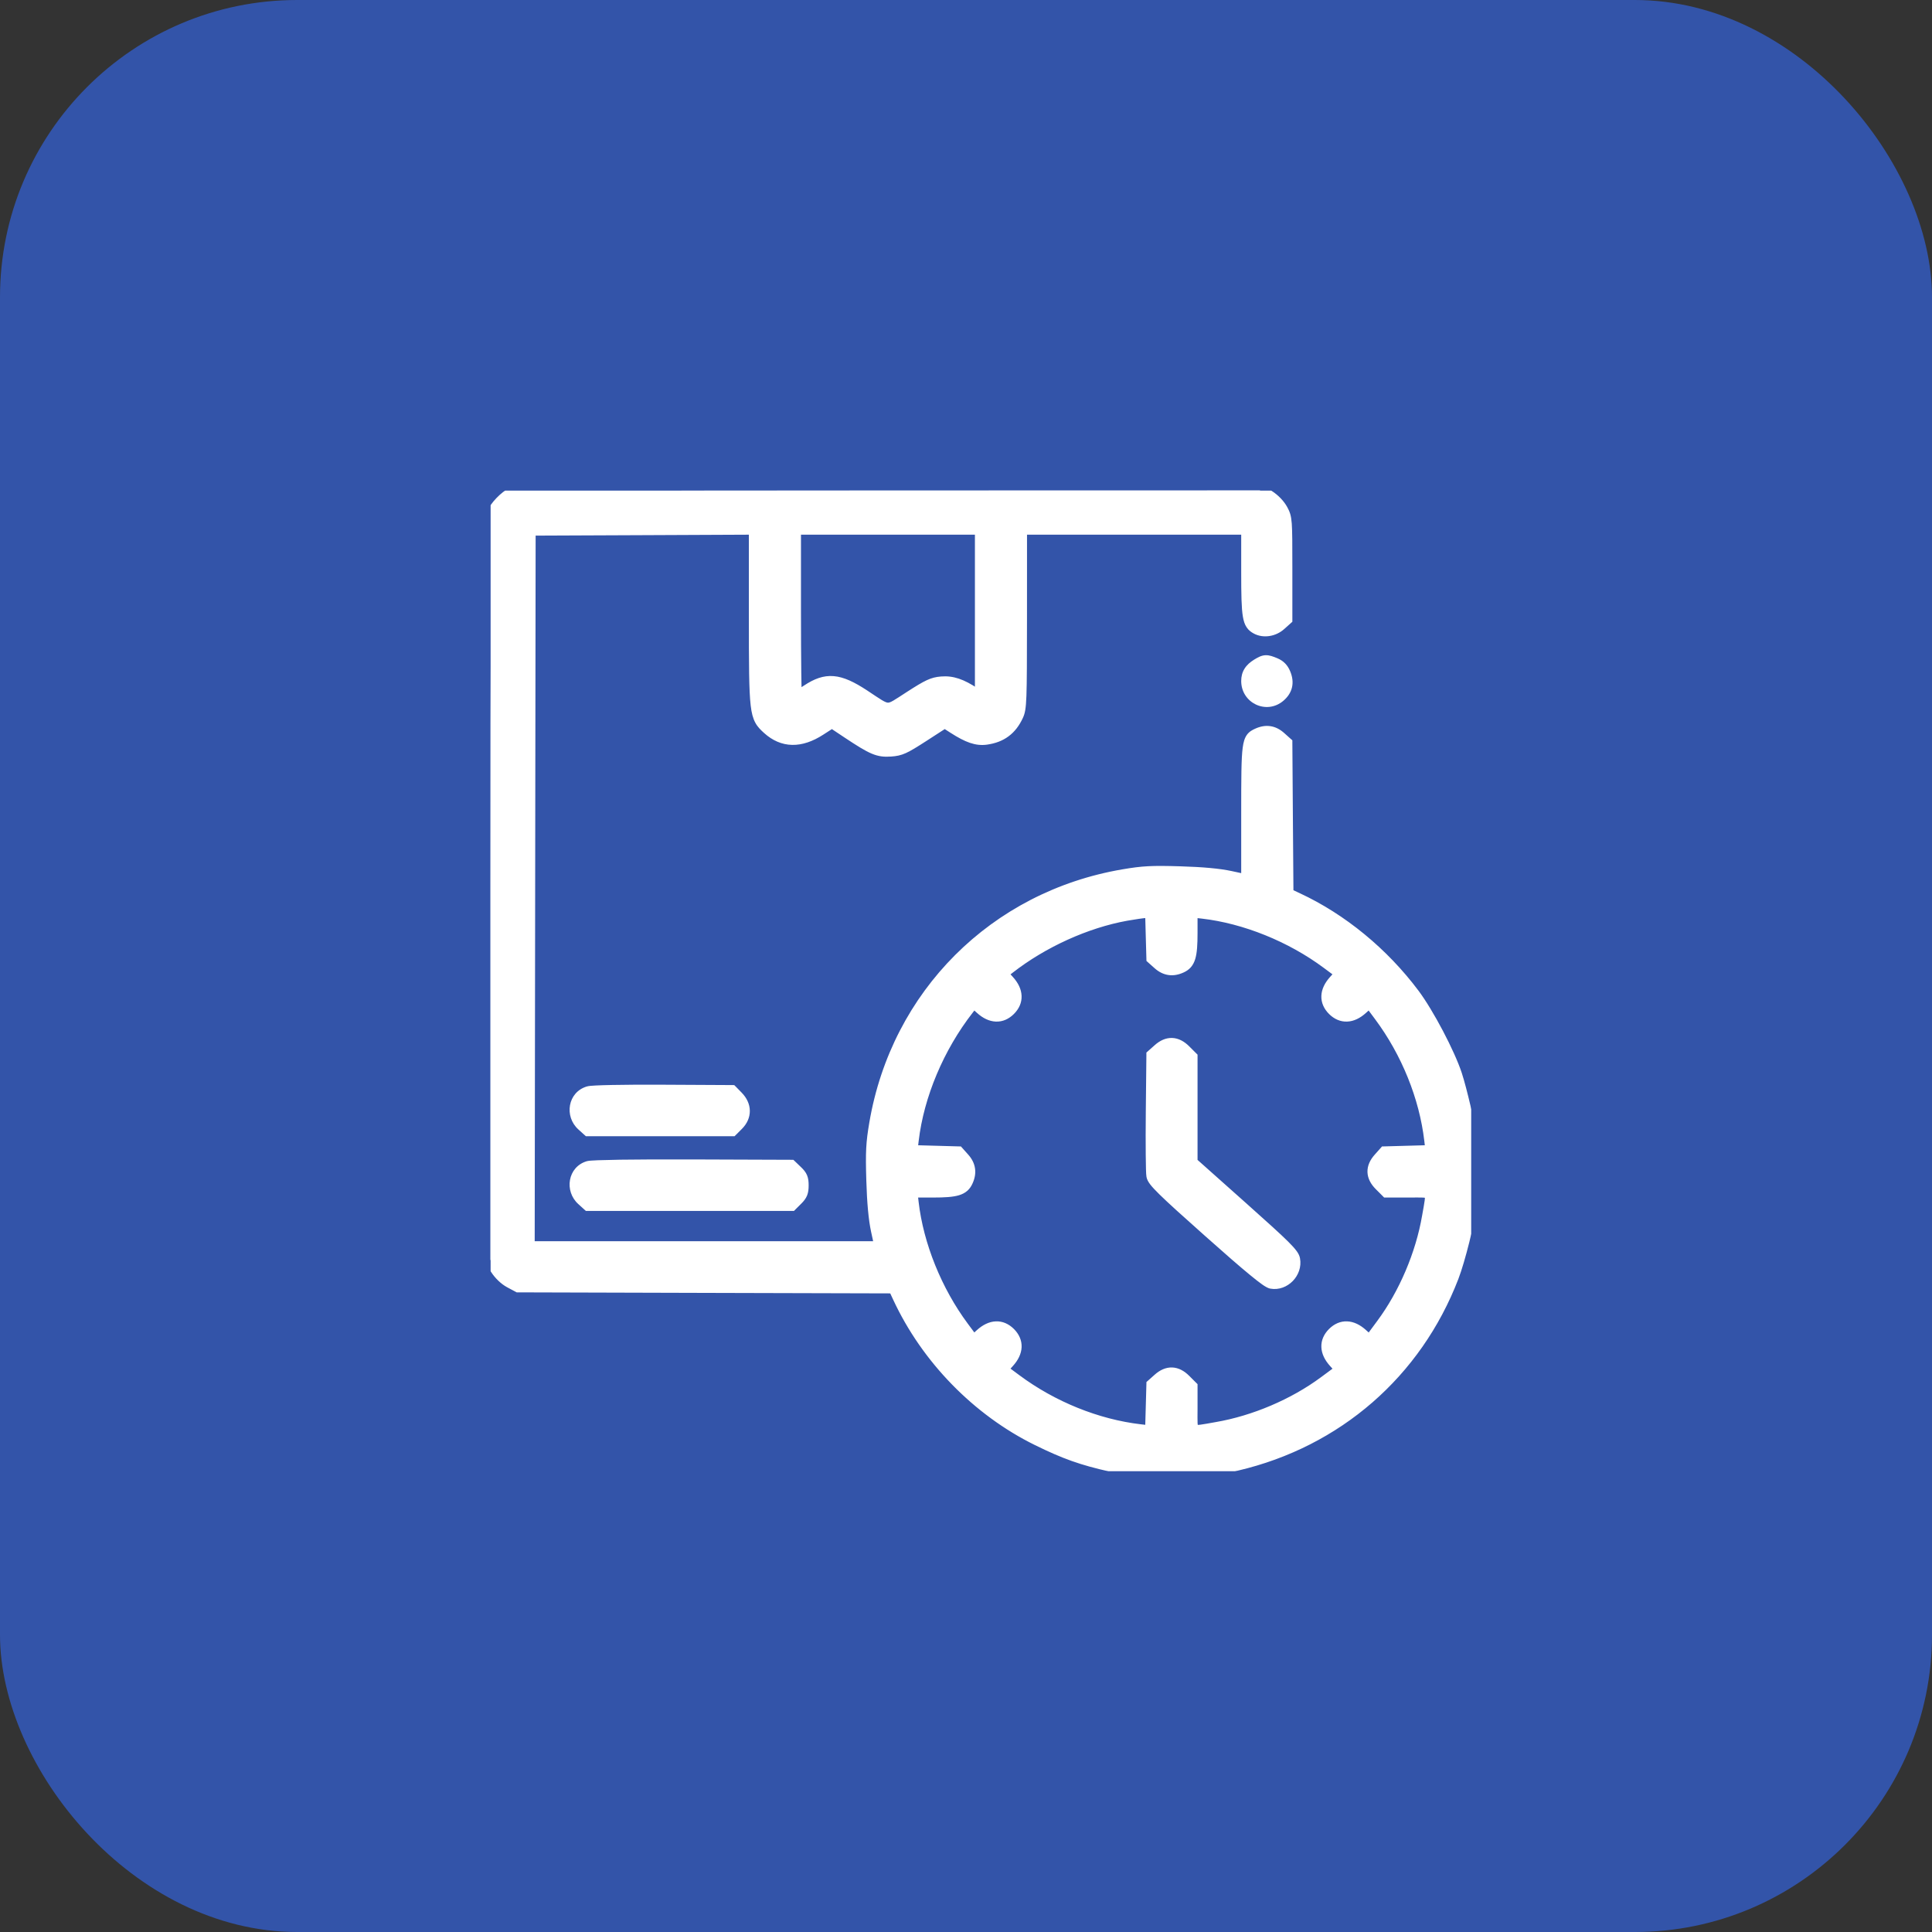 <?xml version="1.0" encoding="UTF-8"?> <svg xmlns="http://www.w3.org/2000/svg" width="65" height="65" viewBox="0 0 65 65" fill="none"><rect x="0" y="0" width="65" height="65" fill="#333333" stroke="none"/><rect width="65" height="65" rx="10" fill="#3354A9"></rect><g clip-path="url(#clip0_235_1553)"><mask id="path-2-outside-1_235_1553" maskUnits="userSpaceOnUse" x="15.5" y="15.5" width="35" height="35" fill="black"><rect fill="white" x="15.5" y="15.5" width="35" height="35"></rect><path fill-rule="evenodd" clip-rule="evenodd" d="M17.241 16.592C16.998 16.7 16.658 17.055 16.568 17.294C16.521 17.419 16.5 21.304 16.5 29.93V42.385L16.69 42.685C16.807 42.87 16.986 43.041 17.157 43.132L17.435 43.28L23.757 43.298L30.079 43.315L30.234 43.649C31.188 45.697 32.892 47.446 34.901 48.435C35.833 48.894 36.408 49.098 37.395 49.319C37.979 49.45 38.227 49.468 39.445 49.466C40.733 49.464 40.886 49.451 41.605 49.282C44.98 48.492 47.639 46.179 48.878 42.958C49.099 42.383 49.423 41.081 49.449 40.662C49.428 40.13 49.456 40.542 49.449 40.662C49.449 40.662 49.449 40.662 49.451 38.156C49.46 38.28 49.5 40 49.451 38.156C49.428 37.845 49.155 36.665 48.989 36.158C48.751 35.434 48.045 34.094 47.564 33.451C46.529 32.07 45.14 30.928 43.65 30.235L43.317 30.08L43.298 27.538L43.28 24.997L43.07 24.809C42.842 24.605 42.595 24.569 42.312 24.698C41.97 24.854 41.959 24.94 41.959 27.377V29.623L41.395 29.501C41.02 29.42 40.453 29.368 39.703 29.346C38.752 29.317 38.453 29.333 37.796 29.445C33.468 30.183 30.183 33.468 29.445 37.796C29.333 38.453 29.317 38.752 29.346 39.703C29.368 40.453 29.42 41.02 29.501 41.395L29.623 41.959H23.706H17.789L17.805 29.89L17.821 17.821L21.608 17.805L25.395 17.788V20.709C25.395 24.035 25.404 24.118 25.842 24.514C26.341 24.965 26.929 24.977 27.589 24.549L27.989 24.291L28.518 24.642C29.364 25.206 29.55 25.284 29.972 25.253C30.296 25.23 30.421 25.173 31.061 24.759L31.785 24.291L32.087 24.485C32.575 24.799 32.866 24.897 33.176 24.855C33.683 24.785 34.014 24.54 34.231 24.073C34.342 23.834 34.351 23.601 34.352 20.802L34.353 17.789H38.156H41.959V19.242C41.959 20.782 41.993 20.987 42.278 21.139C42.518 21.267 42.846 21.217 43.07 21.017L43.28 20.829V19.132C43.28 17.485 43.276 17.426 43.132 17.157C43.041 16.986 42.87 16.807 42.685 16.69L42.385 16.5L29.91 16.503C19.612 16.505 17.401 16.52 17.241 16.592ZM16.532 29.906C16.532 36.801 16.539 39.622 16.548 36.174C16.558 32.727 16.558 27.086 16.548 23.638C16.539 20.191 16.532 23.011 16.532 29.906ZM26.748 20.625C26.748 22.185 26.763 23.461 26.781 23.461C26.799 23.461 26.971 23.357 27.162 23.23C27.797 22.808 28.223 22.845 29.056 23.392C29.956 23.983 29.797 23.977 30.615 23.45C31.224 23.057 31.384 22.983 31.673 22.959C32.029 22.93 32.342 23.035 32.791 23.334L33 23.474V20.631V17.789H29.874H26.748V20.625ZM42.301 22.362C42.063 22.507 41.959 22.675 41.959 22.912C41.959 23.485 42.609 23.794 43.045 23.427C43.29 23.221 43.349 22.964 43.222 22.66C43.154 22.497 43.054 22.396 42.898 22.331C42.606 22.209 42.548 22.212 42.301 22.362ZM37.888 30.781C36.535 31.025 35.08 31.685 33.949 32.566L33.706 32.755L33.933 33.007C34.236 33.343 34.251 33.693 33.972 33.972C33.693 34.251 33.343 34.236 33.007 33.933L32.755 33.706L32.566 33.949C31.568 35.23 30.888 36.847 30.709 38.36L30.666 38.725L31.452 38.747L32.237 38.769L32.425 38.979C32.629 39.207 32.665 39.454 32.536 39.737C32.407 40.02 32.179 40.09 31.384 40.09H30.665L30.707 40.46C30.872 41.889 31.498 43.439 32.401 44.654L32.751 45.124L33.004 44.895C33.343 44.59 33.692 44.575 33.972 44.854C34.251 45.134 34.236 45.483 33.931 45.822L33.702 46.075L34.173 46.426C35.402 47.34 36.905 47.947 38.36 48.117L38.725 48.16L38.747 47.374L38.769 46.589L38.979 46.401C39.28 46.132 39.581 46.143 39.871 46.432L40.09 46.651V47.399C40.09 48.266 40.005 48.201 40.932 48.042C42.197 47.826 43.535 47.256 44.558 46.499L45.127 46.078L44.896 45.823C44.59 45.483 44.575 45.134 44.854 44.854C45.134 44.575 45.483 44.59 45.823 44.896L46.078 45.127L46.499 44.558C47.256 43.535 47.826 42.197 48.042 40.932C48.201 40.005 48.266 40.09 47.399 40.09H46.651L46.432 39.871C46.143 39.581 46.132 39.28 46.401 38.979L46.589 38.769L47.374 38.747L48.16 38.725L48.117 38.36C47.947 36.905 47.34 35.402 46.426 34.173L46.075 33.702L45.822 33.931C45.483 34.236 45.134 34.251 44.854 33.972C44.575 33.692 44.59 33.343 44.895 33.004L45.124 32.751L44.654 32.401C43.439 31.498 41.889 30.872 40.461 30.707L40.09 30.665V31.384C40.09 32.179 40.02 32.407 39.737 32.536C39.454 32.665 39.207 32.629 38.979 32.425L38.769 32.237L38.747 31.459L38.726 30.68L38.554 30.686C38.459 30.689 38.16 30.732 37.888 30.781ZM38.979 35.315L38.769 35.503L38.749 37.426C38.738 38.483 38.747 39.444 38.768 39.56C38.801 39.737 39.107 40.037 40.689 41.445C42.047 42.653 42.627 43.13 42.773 43.157C43.206 43.239 43.623 42.811 43.541 42.369C43.506 42.183 43.246 41.925 41.795 40.632L40.09 39.113V37.339V35.565L39.871 35.346C39.581 35.057 39.28 35.046 38.979 35.315ZM19.801 36.745C19.324 36.886 19.208 37.504 19.593 37.85L19.789 38.027H22.21H24.631L24.819 37.839C25.101 37.557 25.097 37.193 24.808 36.899L24.619 36.706L22.316 36.694C20.965 36.687 19.925 36.708 19.801 36.745ZM19.801 39.259C19.324 39.399 19.208 40.017 19.593 40.364L19.789 40.541H23.209H26.629L26.817 40.353C26.968 40.202 27.006 40.108 27.006 39.881C27.006 39.65 26.97 39.564 26.808 39.409L26.611 39.22L23.312 39.208C21.343 39.202 19.927 39.222 19.801 39.259Z"></path></mask><path fill-rule="evenodd" clip-rule="evenodd" d="M17.241 16.592C16.998 16.7 16.658 17.055 16.568 17.294C16.521 17.419 16.5 21.304 16.5 29.93V42.385L16.69 42.685C16.807 42.87 16.986 43.041 17.157 43.132L17.435 43.28L23.757 43.298L30.079 43.315L30.234 43.649C31.188 45.697 32.892 47.446 34.901 48.435C35.833 48.894 36.408 49.098 37.395 49.319C37.979 49.45 38.227 49.468 39.445 49.466C40.733 49.464 40.886 49.451 41.605 49.282C44.98 48.492 47.639 46.179 48.878 42.958C49.099 42.383 49.423 41.081 49.449 40.662C49.428 40.13 49.456 40.542 49.449 40.662C49.449 40.662 49.449 40.662 49.451 38.156C49.46 38.28 49.5 40 49.451 38.156C49.428 37.845 49.155 36.665 48.989 36.158C48.751 35.434 48.045 34.094 47.564 33.451C46.529 32.07 45.14 30.928 43.65 30.235L43.317 30.08L43.298 27.538L43.28 24.997L43.07 24.809C42.842 24.605 42.595 24.569 42.312 24.698C41.97 24.854 41.959 24.94 41.959 27.377V29.623L41.395 29.501C41.02 29.42 40.453 29.368 39.703 29.346C38.752 29.317 38.453 29.333 37.796 29.445C33.468 30.183 30.183 33.468 29.445 37.796C29.333 38.453 29.317 38.752 29.346 39.703C29.368 40.453 29.42 41.02 29.501 41.395L29.623 41.959H23.706H17.789L17.805 29.89L17.821 17.821L21.608 17.805L25.395 17.788V20.709C25.395 24.035 25.404 24.118 25.842 24.514C26.341 24.965 26.929 24.977 27.589 24.549L27.989 24.291L28.518 24.642C29.364 25.206 29.55 25.284 29.972 25.253C30.296 25.23 30.421 25.173 31.061 24.759L31.785 24.291L32.087 24.485C32.575 24.799 32.866 24.897 33.176 24.855C33.683 24.785 34.014 24.54 34.231 24.073C34.342 23.834 34.351 23.601 34.352 20.802L34.353 17.789H38.156H41.959V19.242C41.959 20.782 41.993 20.987 42.278 21.139C42.518 21.267 42.846 21.217 43.07 21.017L43.28 20.829V19.132C43.28 17.485 43.276 17.426 43.132 17.157C43.041 16.986 42.87 16.807 42.685 16.69L42.385 16.5L29.91 16.503C19.612 16.505 17.401 16.52 17.241 16.592ZM16.532 29.906C16.532 36.801 16.539 39.622 16.548 36.174C16.558 32.727 16.558 27.086 16.548 23.638C16.539 20.191 16.532 23.011 16.532 29.906ZM26.748 20.625C26.748 22.185 26.763 23.461 26.781 23.461C26.799 23.461 26.971 23.357 27.162 23.23C27.797 22.808 28.223 22.845 29.056 23.392C29.956 23.983 29.797 23.977 30.615 23.45C31.224 23.057 31.384 22.983 31.673 22.959C32.029 22.93 32.342 23.035 32.791 23.334L33 23.474V20.631V17.789H29.874H26.748V20.625ZM42.301 22.362C42.063 22.507 41.959 22.675 41.959 22.912C41.959 23.485 42.609 23.794 43.045 23.427C43.29 23.221 43.349 22.964 43.222 22.66C43.154 22.497 43.054 22.396 42.898 22.331C42.606 22.209 42.548 22.212 42.301 22.362ZM37.888 30.781C36.535 31.025 35.08 31.685 33.949 32.566L33.706 32.755L33.933 33.007C34.236 33.343 34.251 33.693 33.972 33.972C33.693 34.251 33.343 34.236 33.007 33.933L32.755 33.706L32.566 33.949C31.568 35.23 30.888 36.847 30.709 38.36L30.666 38.725L31.452 38.747L32.237 38.769L32.425 38.979C32.629 39.207 32.665 39.454 32.536 39.737C32.407 40.02 32.179 40.09 31.384 40.09H30.665L30.707 40.46C30.872 41.889 31.498 43.439 32.401 44.654L32.751 45.124L33.004 44.895C33.343 44.59 33.692 44.575 33.972 44.854C34.251 45.134 34.236 45.483 33.931 45.822L33.702 46.075L34.173 46.426C35.402 47.34 36.905 47.947 38.36 48.117L38.725 48.16L38.747 47.374L38.769 46.589L38.979 46.401C39.28 46.132 39.581 46.143 39.871 46.432L40.09 46.651V47.399C40.09 48.266 40.005 48.201 40.932 48.042C42.197 47.826 43.535 47.256 44.558 46.499L45.127 46.078L44.896 45.823C44.59 45.483 44.575 45.134 44.854 44.854C45.134 44.575 45.483 44.59 45.823 44.896L46.078 45.127L46.499 44.558C47.256 43.535 47.826 42.197 48.042 40.932C48.201 40.005 48.266 40.09 47.399 40.09H46.651L46.432 39.871C46.143 39.581 46.132 39.28 46.401 38.979L46.589 38.769L47.374 38.747L48.16 38.725L48.117 38.36C47.947 36.905 47.34 35.402 46.426 34.173L46.075 33.702L45.822 33.931C45.483 34.236 45.134 34.251 44.854 33.972C44.575 33.692 44.59 33.343 44.895 33.004L45.124 32.751L44.654 32.401C43.439 31.498 41.889 30.872 40.461 30.707L40.09 30.665V31.384C40.09 32.179 40.02 32.407 39.737 32.536C39.454 32.665 39.207 32.629 38.979 32.425L38.769 32.237L38.747 31.459L38.726 30.68L38.554 30.686C38.459 30.689 38.16 30.732 37.888 30.781ZM38.979 35.315L38.769 35.503L38.749 37.426C38.738 38.483 38.747 39.444 38.768 39.56C38.801 39.737 39.107 40.037 40.689 41.445C42.047 42.653 42.627 43.13 42.773 43.157C43.206 43.239 43.623 42.811 43.541 42.369C43.506 42.183 43.246 41.925 41.795 40.632L40.09 39.113V37.339V35.565L39.871 35.346C39.581 35.057 39.28 35.046 38.979 35.315ZM19.801 36.745C19.324 36.886 19.208 37.504 19.593 37.85L19.789 38.027H22.21H24.631L24.819 37.839C25.101 37.557 25.097 37.193 24.808 36.899L24.619 36.706L22.316 36.694C20.965 36.687 19.925 36.708 19.801 36.745ZM19.801 39.259C19.324 39.399 19.208 40.017 19.593 40.364L19.789 40.541H23.209H26.629L26.817 40.353C26.968 40.202 27.006 40.108 27.006 39.881C27.006 39.65 26.97 39.564 26.808 39.409L26.611 39.22L23.312 39.208C21.343 39.202 19.927 39.222 19.801 39.259Z" fill="white"></path><path d="M17.241 16.592L17.16 16.409L17.16 16.409L17.241 16.592ZM16.568 17.294L16.381 17.223L16.381 17.223L16.568 17.294ZM16.5 42.385H16.3V42.443L16.331 42.492L16.5 42.385ZM16.69 42.685L16.521 42.792L16.521 42.792L16.69 42.685ZM17.157 43.132L17.063 43.309L17.063 43.309L17.157 43.132ZM17.435 43.28L17.34 43.457L17.384 43.48L17.434 43.48L17.435 43.28ZM23.757 43.298L23.756 43.498L23.757 43.298ZM30.079 43.315L30.26 43.231L30.206 43.115L30.079 43.115L30.079 43.315ZM30.234 43.649L30.053 43.733L30.053 43.733L30.234 43.649ZM34.901 48.435L34.99 48.256H34.99L34.901 48.435ZM37.395 49.319L37.351 49.514L37.351 49.514L37.395 49.319ZM39.445 49.466L39.446 49.666H39.446L39.445 49.466ZM41.605 49.282L41.559 49.087H41.559L41.605 49.282ZM48.878 42.958L48.691 42.886L48.691 42.886L48.878 42.958ZM49.449 40.662L49.649 40.675V40.675L49.449 40.662ZM48.989 36.158L49.179 36.096L49.179 36.096L48.989 36.158ZM47.564 33.451L47.724 33.331L47.724 33.331L47.564 33.451ZM43.65 30.235L43.734 30.053L43.734 30.053L43.65 30.235ZM43.317 30.08L43.117 30.081L43.118 30.207L43.232 30.261L43.317 30.08ZM43.298 27.538L43.099 27.54L43.298 27.538ZM43.28 24.997L43.48 24.996L43.48 24.907L43.413 24.848L43.28 24.997ZM43.07 24.809L42.937 24.958L42.937 24.958L43.07 24.809ZM42.312 24.698L42.395 24.88L42.395 24.88L42.312 24.698ZM41.959 29.623L41.917 29.819L42.159 29.871V29.623H41.959ZM41.395 29.501L41.437 29.306L41.437 29.306L41.395 29.501ZM39.703 29.346L39.697 29.546H39.697L39.703 29.346ZM37.796 29.445L37.763 29.248L37.763 29.248L37.796 29.445ZM29.445 37.796L29.248 37.763L29.248 37.763L29.445 37.796ZM29.346 39.703L29.546 39.697V39.697L29.346 39.703ZM29.501 41.395L29.306 41.437L29.306 41.437L29.501 41.395ZM29.623 41.959V42.159H29.871L29.819 41.917L29.623 41.959ZM17.789 41.959L17.589 41.959L17.588 42.159H17.789V41.959ZM17.805 29.89L17.605 29.89V29.89L17.805 29.89ZM17.821 17.821L17.82 17.621L17.622 17.622L17.621 17.821L17.821 17.821ZM21.608 17.805L21.609 18.005L21.608 17.805ZM25.395 17.788H25.595V17.587L25.394 17.588L25.395 17.788ZM25.842 24.514L25.708 24.662L25.708 24.662L25.842 24.514ZM27.589 24.549L27.698 24.717L27.698 24.717L27.589 24.549ZM27.989 24.291L28.1 24.124L27.991 24.052L27.881 24.123L27.989 24.291ZM28.518 24.642L28.407 24.809L28.407 24.809L28.518 24.642ZM29.972 25.253L29.986 25.453L29.986 25.453L29.972 25.253ZM31.061 24.759L30.953 24.591L30.953 24.591L31.061 24.759ZM31.785 24.291L31.893 24.123L31.785 24.054L31.676 24.123L31.785 24.291ZM32.087 24.485L31.979 24.654L31.979 24.654L32.087 24.485ZM33.176 24.855L33.149 24.656L33.149 24.656L33.176 24.855ZM34.231 24.073L34.05 23.989L34.05 23.989L34.231 24.073ZM34.352 20.802L34.152 20.802V20.802L34.352 20.802ZM34.353 17.789V17.589H34.154L34.154 17.789L34.353 17.789ZM41.959 17.789H42.159V17.589H41.959V17.789ZM42.278 21.139L42.372 20.962L42.372 20.962L42.278 21.139ZM43.07 21.017L42.937 20.868L42.937 20.868L43.07 21.017ZM43.28 20.829L43.413 20.978L43.48 20.918V20.829H43.28ZM43.132 17.157L43.309 17.063L43.309 17.063L43.132 17.157ZM42.685 16.69L42.792 16.521L42.792 16.521L42.685 16.69ZM42.385 16.5L42.492 16.331L42.443 16.3L42.385 16.3L42.385 16.5ZM29.91 16.503L29.91 16.703L29.91 16.503ZM16.548 36.174L16.748 36.175L16.548 36.174ZM16.548 23.638L16.348 23.639L16.548 23.638ZM27.162 23.23L27.273 23.397L27.273 23.397L27.162 23.23ZM29.056 23.392L28.946 23.559L28.946 23.559L29.056 23.392ZM30.615 23.45L30.723 23.618L30.723 23.618L30.615 23.45ZM31.673 22.959L31.657 22.76L31.657 22.76L31.673 22.959ZM32.791 23.334L32.679 23.5L32.679 23.5L32.791 23.334ZM33 23.474L32.889 23.64L33.2 23.848V23.474H33ZM33 17.789H33.2V17.589H33V17.789ZM26.748 17.789V17.589H26.548V17.789H26.748ZM42.301 22.362L42.197 22.191L42.197 22.191L42.301 22.362ZM43.045 23.427L43.174 23.58L43.174 23.58L43.045 23.427ZM43.222 22.66L43.037 22.737L43.037 22.737L43.222 22.66ZM42.898 22.331L42.821 22.515L42.821 22.515L42.898 22.331ZM37.888 30.781L37.923 30.977L37.923 30.977L37.888 30.781ZM33.949 32.566L34.072 32.724L34.072 32.724L33.949 32.566ZM33.706 32.755L33.583 32.598L33.413 32.73L33.557 32.889L33.706 32.755ZM33.933 33.007L33.785 33.141L33.785 33.141L33.933 33.007ZM33.007 33.933L33.141 33.785L33.141 33.785L33.007 33.933ZM32.755 33.706L32.889 33.557L32.73 33.413L32.598 33.583L32.755 33.706ZM32.566 33.949L32.724 34.072L32.724 34.072L32.566 33.949ZM30.709 38.36L30.908 38.384L30.908 38.384L30.709 38.36ZM30.666 38.725L30.468 38.702L30.442 38.919L30.661 38.925L30.666 38.725ZM31.452 38.747L31.446 38.947L31.452 38.747ZM32.237 38.769L32.387 38.635L32.329 38.571L32.243 38.569L32.237 38.769ZM32.425 38.979L32.276 39.112L32.276 39.112L32.425 38.979ZM32.536 39.737L32.354 39.654L32.354 39.654L32.536 39.737ZM30.665 40.09V39.89H30.441L30.466 40.113L30.665 40.09ZM30.707 40.46L30.509 40.483L30.509 40.483L30.707 40.46ZM32.401 44.654L32.561 44.534L32.561 44.534L32.401 44.654ZM32.751 45.124L32.59 45.244L32.722 45.42L32.885 45.273L32.751 45.124ZM33.004 44.895L32.87 44.747L32.87 44.747L33.004 44.895ZM33.931 45.822L34.079 45.956L34.079 45.956L33.931 45.822ZM33.702 46.075L33.553 45.941L33.406 46.105L33.582 46.236L33.702 46.075ZM34.173 46.426L34.292 46.265L34.292 46.265L34.173 46.426ZM38.36 48.117L38.337 48.316L38.337 48.316L38.36 48.117ZM38.725 48.16L38.702 48.359L38.919 48.384L38.925 48.166L38.725 48.16ZM38.747 47.374L38.547 47.369L38.747 47.374ZM38.769 46.589L38.635 46.44L38.571 46.497L38.569 46.583L38.769 46.589ZM38.979 46.401L39.112 46.55L39.112 46.55L38.979 46.401ZM39.871 46.432L39.729 46.574H39.729L39.871 46.432ZM40.09 46.651H40.29V46.568L40.231 46.51L40.09 46.651ZM40.932 48.042L40.966 48.239H40.966L40.932 48.042ZM44.558 46.499L44.677 46.66L44.677 46.66L44.558 46.499ZM45.127 46.078L45.246 46.239L45.423 46.108L45.275 45.944L45.127 46.078ZM44.896 45.823L45.045 45.689L45.045 45.689L44.896 45.823ZM45.823 44.896L45.689 45.045L45.689 45.045L45.823 44.896ZM46.078 45.127L45.944 45.275L46.108 45.423L46.239 45.246L46.078 45.127ZM46.499 44.558L46.66 44.677L46.66 44.677L46.499 44.558ZM48.042 40.932L48.239 40.966V40.966L48.042 40.932ZM46.651 40.09L46.51 40.231L46.568 40.29H46.651V40.09ZM46.432 39.871L46.574 39.729V39.729L46.432 39.871ZM46.401 38.979L46.55 39.112L46.55 39.112L46.401 38.979ZM46.589 38.769L46.583 38.569L46.497 38.571L46.44 38.635L46.589 38.769ZM47.374 38.747L47.369 38.547L47.374 38.747ZM48.16 38.725L48.166 38.925L48.384 38.919L48.359 38.702L48.16 38.725ZM48.117 38.36L48.316 38.337L48.316 38.337L48.117 38.36ZM46.426 34.173L46.265 34.292L46.265 34.292L46.426 34.173ZM46.075 33.702L46.236 33.582L46.105 33.406L45.941 33.553L46.075 33.702ZM45.822 33.931L45.956 34.079L45.956 34.079L45.822 33.931ZM44.895 33.004L44.747 32.87L44.747 32.87L44.895 33.004ZM45.124 32.751L45.273 32.885L45.42 32.722L45.244 32.59L45.124 32.751ZM44.654 32.401L44.534 32.561L44.534 32.561L44.654 32.401ZM40.461 30.707L40.483 30.509L40.483 30.509L40.461 30.707ZM40.09 30.665L40.113 30.466L39.89 30.441V30.665H40.09ZM39.737 32.536L39.654 32.354L39.654 32.354L39.737 32.536ZM38.979 32.425L39.112 32.276L39.112 32.276L38.979 32.425ZM38.769 32.237L38.569 32.243L38.571 32.329L38.635 32.387L38.769 32.237ZM38.747 31.459L38.547 31.464V31.464L38.747 31.459ZM38.726 30.68L38.925 30.674L38.92 30.473L38.719 30.48L38.726 30.68ZM38.554 30.686L38.56 30.885L38.56 30.885L38.554 30.686ZM38.979 35.315L39.112 35.464L39.112 35.464L38.979 35.315ZM38.769 35.503L38.635 35.354L38.569 35.413L38.569 35.501L38.769 35.503ZM38.749 37.426L38.549 37.424V37.424L38.749 37.426ZM38.768 39.56L38.572 39.596L38.572 39.596L38.768 39.56ZM40.689 41.445L40.822 41.296L40.822 41.296L40.689 41.445ZM42.773 43.157L42.736 43.354L42.736 43.354L42.773 43.157ZM43.541 42.369L43.344 42.406V42.406L43.541 42.369ZM41.795 40.632L41.662 40.781L41.662 40.781L41.795 40.632ZM40.09 39.113H39.89V39.203L39.957 39.263L40.09 39.113ZM40.09 35.565H40.29V35.482L40.231 35.424L40.09 35.565ZM39.871 35.346L39.729 35.487H39.729L39.871 35.346ZM19.801 36.745L19.858 36.936L19.858 36.936L19.801 36.745ZM19.593 37.85L19.459 37.999L19.459 37.999L19.593 37.85ZM19.789 38.027L19.655 38.176L19.712 38.227H19.789V38.027ZM24.631 38.027V38.227H24.714L24.772 38.169L24.631 38.027ZM24.819 37.839L24.678 37.697L24.819 37.839ZM24.808 36.899L24.951 36.759L24.951 36.759L24.808 36.899ZM24.619 36.706L24.762 36.566L24.703 36.507L24.62 36.506L24.619 36.706ZM22.316 36.694L22.315 36.894H22.315L22.316 36.694ZM19.801 39.259L19.744 39.067L19.744 39.067L19.801 39.259ZM19.593 40.364L19.459 40.512L19.459 40.512L19.593 40.364ZM19.789 40.541L19.655 40.69L19.712 40.741H19.789V40.541ZM26.629 40.541V40.741H26.712L26.77 40.682L26.629 40.541ZM26.817 40.353L26.676 40.211L26.817 40.353ZM26.808 39.409L26.947 39.265L26.947 39.265L26.808 39.409ZM26.611 39.22L26.749 39.075L26.691 39.02L26.611 39.02L26.611 39.22ZM23.312 39.208L23.311 39.408H23.311L23.312 39.208ZM17.241 16.592L17.16 16.409C17.005 16.478 16.838 16.615 16.703 16.756C16.569 16.896 16.44 17.067 16.381 17.223L16.568 17.294L16.756 17.364C16.787 17.282 16.873 17.157 16.992 17.032C17.11 16.909 17.235 16.813 17.323 16.774L17.241 16.592ZM16.568 17.294L16.381 17.223C16.37 17.252 16.367 17.282 16.366 17.291C16.363 17.308 16.362 17.327 16.36 17.347C16.357 17.388 16.355 17.443 16.352 17.511C16.347 17.649 16.342 17.846 16.338 18.105C16.329 18.623 16.322 19.39 16.316 20.423C16.305 22.489 16.3 25.617 16.3 29.93H16.5H16.7C16.7 25.617 16.705 22.49 16.716 20.425C16.722 19.393 16.729 18.627 16.738 18.111C16.742 17.854 16.747 17.66 16.752 17.526C16.754 17.46 16.757 17.41 16.759 17.376C16.761 17.359 16.762 17.348 16.762 17.342C16.764 17.328 16.764 17.343 16.756 17.364L16.568 17.294ZM16.5 29.93H16.3V42.385H16.5H16.7V29.93H16.5ZM16.5 42.385L16.331 42.492L16.521 42.792L16.69 42.685L16.859 42.578L16.669 42.278L16.5 42.385ZM16.69 42.685L16.521 42.792C16.655 43.002 16.858 43.199 17.063 43.309L17.157 43.132L17.252 42.956C17.114 42.883 16.96 42.737 16.859 42.578L16.69 42.685ZM17.157 43.132L17.063 43.309L17.34 43.457L17.435 43.28L17.529 43.104L17.252 42.956L17.157 43.132ZM17.435 43.28L17.434 43.48L23.756 43.498L23.757 43.298L23.757 43.098L17.435 43.08L17.435 43.28ZM23.757 43.298L23.756 43.498L30.078 43.515L30.079 43.315L30.079 43.115L23.757 43.098L23.757 43.298ZM30.079 43.315L29.897 43.399L30.053 43.733L30.234 43.649L30.416 43.565L30.26 43.231L30.079 43.315ZM30.234 43.649L30.053 43.733C31.025 45.823 32.763 47.605 34.813 48.615L34.901 48.435L34.99 48.256C33.022 47.286 31.35 45.572 30.416 43.565L30.234 43.649ZM34.901 48.435L34.813 48.615C35.758 49.08 36.349 49.29 37.351 49.514L37.395 49.319L37.438 49.124C36.468 48.906 35.907 48.708 34.99 48.256L34.901 48.435ZM37.395 49.319L37.351 49.514C37.958 49.65 38.225 49.667 39.446 49.666L39.445 49.466L39.445 49.266C38.23 49.267 38 49.249 37.438 49.124L37.395 49.319ZM39.445 49.466L39.446 49.666C40.087 49.665 40.456 49.661 40.755 49.636C41.059 49.61 41.289 49.562 41.65 49.477L41.605 49.282L41.559 49.087C41.201 49.171 40.995 49.214 40.721 49.237C40.443 49.261 40.091 49.264 39.445 49.266L39.445 49.466ZM41.605 49.282L41.65 49.477C45.089 48.672 47.802 46.313 49.065 43.03L48.878 42.958L48.691 42.886C47.476 46.046 44.87 48.312 41.559 49.087L41.605 49.282ZM48.878 42.958L49.065 43.03C49.18 42.731 49.318 42.252 49.431 41.8C49.542 41.351 49.634 40.904 49.649 40.675L49.449 40.662L49.249 40.65C49.238 40.838 49.155 41.252 49.043 41.703C48.931 42.15 48.797 42.61 48.691 42.886L48.878 42.958ZM49.449 40.662L49.649 40.675C49.653 40.601 49.647 40.457 49.644 40.404C49.643 40.397 49.642 40.389 49.642 40.382C49.642 40.379 49.641 40.373 49.64 40.367C49.639 40.364 49.638 40.355 49.635 40.345C49.634 40.341 49.631 40.329 49.625 40.316C49.622 40.309 49.616 40.296 49.606 40.282C49.597 40.27 49.576 40.243 49.538 40.222C49.492 40.196 49.43 40.187 49.368 40.211C49.317 40.231 49.289 40.266 49.278 40.282C49.257 40.312 49.25 40.342 49.248 40.346C49.244 40.362 49.243 40.376 49.243 40.378C49.242 40.387 49.242 40.395 49.241 40.397C49.241 40.405 49.241 40.414 49.241 40.423C49.242 40.461 49.244 40.537 49.249 40.67L49.449 40.662L49.649 40.654C49.644 40.521 49.642 40.45 49.641 40.419C49.641 40.415 49.641 40.412 49.641 40.41C49.641 40.408 49.641 40.407 49.641 40.407C49.641 40.408 49.641 40.408 49.641 40.41C49.641 40.411 49.641 40.414 49.641 40.418C49.641 40.419 49.639 40.432 49.635 40.449C49.634 40.453 49.627 40.482 49.605 40.512C49.594 40.528 49.566 40.563 49.515 40.583C49.454 40.607 49.392 40.597 49.345 40.572C49.307 40.551 49.286 40.524 49.278 40.512C49.268 40.498 49.262 40.485 49.259 40.478C49.253 40.465 49.25 40.454 49.249 40.449C49.246 40.44 49.245 40.432 49.245 40.431C49.244 40.428 49.244 40.425 49.244 40.425C49.244 40.424 49.244 40.423 49.244 40.423C49.244 40.423 49.244 40.423 49.244 40.425C49.244 40.427 49.244 40.429 49.245 40.431C49.248 40.482 49.252 40.604 49.249 40.65L49.449 40.662ZM49.449 40.662L49.649 40.662V40.662C49.649 40.662 49.649 40.662 49.649 40.662C49.649 40.662 49.649 40.662 49.649 40.662V40.662C49.649 40.662 49.649 40.662 49.649 40.662C49.649 40.662 49.649 40.662 49.649 40.662C49.649 40.662 49.649 40.662 49.649 40.662C49.649 40.662 49.649 40.662 49.649 40.662C49.649 40.662 49.649 40.662 49.649 40.662C49.649 40.662 49.649 40.662 49.649 40.662C49.649 40.662 49.649 40.662 49.649 40.662C49.649 40.662 49.649 40.662 49.649 40.662C49.649 40.662 49.649 40.662 49.649 40.662C49.649 40.662 49.649 40.662 49.649 40.662C49.649 40.662 49.649 40.662 49.649 40.662C49.649 40.662 49.649 40.662 49.649 40.662C49.649 40.662 49.649 40.662 49.649 40.662C49.649 40.662 49.649 40.662 49.649 40.662C49.649 40.662 49.649 40.662 49.649 40.662C49.649 40.662 49.649 40.662 49.649 40.662C49.649 40.662 49.649 40.662 49.649 40.662C49.649 40.662 49.649 40.662 49.649 40.662C49.649 40.662 49.649 40.662 49.649 40.662C49.649 40.662 49.649 40.662 49.649 40.662C49.649 40.662 49.649 40.662 49.649 40.662C49.649 40.662 49.649 40.662 49.649 40.662C49.649 40.662 49.649 40.662 49.649 40.662C49.649 40.662 49.649 40.662 49.649 40.662C49.649 40.662 49.649 40.662 49.649 40.662C49.649 40.662 49.649 40.662 49.649 40.662C49.649 40.662 49.649 40.661 49.649 40.661C49.649 40.661 49.649 40.661 49.649 40.661C49.649 40.661 49.649 40.661 49.649 40.661C49.649 40.661 49.649 40.661 49.649 40.661C49.649 40.661 49.649 40.661 49.649 40.661C49.649 40.661 49.649 40.661 49.649 40.661C49.649 40.661 49.649 40.661 49.649 40.661C49.649 40.661 49.649 40.661 49.649 40.661C49.649 40.661 49.649 40.661 49.649 40.661C49.649 40.661 49.649 40.661 49.649 40.661C49.649 40.661 49.649 40.661 49.649 40.661C49.649 40.661 49.649 40.66 49.649 40.66C49.649 40.66 49.649 40.66 49.649 40.66C49.649 40.66 49.649 40.66 49.649 40.66C49.649 40.66 49.649 40.66 49.649 40.66C49.649 40.66 49.649 40.66 49.649 40.66C49.649 40.66 49.649 40.66 49.649 40.66C49.649 40.66 49.649 40.66 49.649 40.66C49.649 40.66 49.649 40.66 49.649 40.66C49.649 40.66 49.649 40.659 49.649 40.659C49.649 40.659 49.649 40.659 49.649 40.659C49.649 40.659 49.649 40.659 49.649 40.659C49.649 40.659 49.649 40.659 49.649 40.659C49.649 40.659 49.649 40.659 49.649 40.659C49.649 40.659 49.649 40.659 49.649 40.658C49.649 40.658 49.649 40.658 49.649 40.658C49.649 40.658 49.649 40.658 49.649 40.658C49.649 40.658 49.649 40.658 49.649 40.658C49.649 40.658 49.649 40.658 49.649 40.658C49.649 40.658 49.649 40.657 49.649 40.657C49.649 40.657 49.649 40.657 49.649 40.657C49.649 40.657 49.649 40.657 49.649 40.657C49.649 40.657 49.649 40.657 49.649 40.657C49.649 40.657 49.649 40.657 49.649 40.657C49.649 40.656 49.649 40.656 49.649 40.656C49.649 40.656 49.649 40.656 49.649 40.656C49.649 40.656 49.649 40.656 49.649 40.656C49.649 40.656 49.649 40.656 49.649 40.655C49.649 40.655 49.649 40.655 49.649 40.655C49.649 40.655 49.649 40.655 49.649 40.655C49.649 40.655 49.649 40.655 49.649 40.654C49.649 40.654 49.649 40.654 49.649 40.654C49.649 40.654 49.649 40.654 49.649 40.654C49.649 40.654 49.649 40.654 49.649 40.654C49.649 40.653 49.649 40.653 49.649 40.653C49.649 40.653 49.649 40.653 49.649 40.653C49.649 40.653 49.649 40.653 49.649 40.652C49.649 40.652 49.649 40.652 49.649 40.652C49.649 40.652 49.649 40.652 49.649 40.652C49.649 40.651 49.649 40.651 49.649 40.651C49.649 40.651 49.649 40.651 49.649 40.651C49.649 40.651 49.649 40.651 49.649 40.65C49.649 40.65 49.649 40.65 49.649 40.65C49.649 40.65 49.649 40.65 49.649 40.65C49.649 40.65 49.649 40.649 49.649 40.649C49.649 40.649 49.649 40.649 49.649 40.649C49.649 40.649 49.649 40.648 49.649 40.648C49.649 40.648 49.649 40.648 49.649 40.648C49.649 40.648 49.649 40.648 49.649 40.647C49.649 40.647 49.649 40.647 49.649 40.647C49.649 40.647 49.649 40.647 49.649 40.646C49.649 40.646 49.649 40.646 49.649 40.646C49.649 40.646 49.649 40.645 49.649 40.645C49.649 40.645 49.649 40.645 49.649 40.645C49.649 40.645 49.649 40.644 49.649 40.644C49.649 40.644 49.649 40.644 49.649 40.644C49.649 40.644 49.649 40.643 49.649 40.643C49.649 40.643 49.649 40.643 49.649 40.642C49.649 40.642 49.649 40.642 49.649 40.642C49.649 40.642 49.649 40.642 49.649 40.641C49.649 40.641 49.649 40.641 49.649 40.641C49.649 40.641 49.649 40.64 49.649 40.64C49.649 40.64 49.649 40.64 49.649 40.639C49.649 40.639 49.649 40.639 49.649 40.639C49.649 40.639 49.649 40.638 49.649 40.638C49.649 40.638 49.649 40.638 49.649 40.638C49.649 40.637 49.649 40.637 49.649 40.637C49.649 40.637 49.649 40.636 49.649 40.636C49.649 40.636 49.649 40.636 49.649 40.635C49.649 40.635 49.649 40.635 49.649 40.635C49.649 40.634 49.649 40.634 49.649 40.634C49.649 40.634 49.649 40.633 49.649 40.633C49.649 40.633 49.649 40.633 49.649 40.632C49.649 40.632 49.649 40.632 49.649 40.632C49.649 40.631 49.649 40.631 49.649 40.631C49.649 40.631 49.649 40.63 49.649 40.63C49.649 40.63 49.649 40.63 49.649 40.629C49.649 40.629 49.649 40.629 49.649 40.628C49.649 40.628 49.649 40.628 49.649 40.628C49.649 40.627 49.649 40.627 49.649 40.627C49.649 40.626 49.649 40.626 49.649 40.626C49.649 40.626 49.649 40.625 49.649 40.625C49.649 40.625 49.649 40.624 49.649 40.624C49.649 40.624 49.649 40.623 49.649 40.623C49.649 40.623 49.649 40.623 49.649 40.622C49.649 40.622 49.649 40.622 49.649 40.621C49.649 40.621 49.649 40.621 49.649 40.62C49.649 40.62 49.649 40.62 49.649 40.619C49.649 40.619 49.649 40.619 49.649 40.618C49.649 40.618 49.649 40.618 49.649 40.617C49.649 40.617 49.649 40.617 49.649 40.616C49.649 40.616 49.649 40.616 49.649 40.615C49.649 40.615 49.649 40.615 49.649 40.614C49.649 40.614 49.649 40.614 49.649 40.613C49.649 40.613 49.649 40.612 49.649 40.612C49.649 40.612 49.649 40.611 49.649 40.611C49.649 40.611 49.649 40.61 49.649 40.61C49.649 40.61 49.649 40.609 49.649 40.609C49.649 40.608 49.649 40.608 49.649 40.608C49.649 40.607 49.649 40.607 49.649 40.607C49.649 40.606 49.649 40.606 49.649 40.605C49.649 40.605 49.649 40.605 49.649 40.604C49.649 40.604 49.649 40.603 49.649 40.603C49.649 40.603 49.649 40.602 49.649 40.602C49.649 40.601 49.649 40.601 49.649 40.601C49.649 40.6 49.649 40.6 49.649 40.599C49.649 40.599 49.649 40.599 49.649 40.598C49.649 40.598 49.649 40.597 49.649 40.597C49.649 40.596 49.649 40.596 49.649 40.596C49.649 40.595 49.649 40.595 49.649 40.594C49.649 40.594 49.649 40.593 49.649 40.593C49.649 40.592 49.649 40.592 49.649 40.591C49.649 40.591 49.649 40.59 49.649 40.59C49.649 40.59 49.649 40.589 49.649 40.589C49.649 40.588 49.649 40.588 49.649 40.587C49.649 40.587 49.649 40.586 49.649 40.586C49.649 40.585 49.649 40.585 49.649 40.584C49.649 40.584 49.649 40.583 49.649 40.583C49.649 40.583 49.649 40.582 49.649 40.581C49.649 40.581 49.649 40.581 49.649 40.58C49.649 40.58 49.649 40.579 49.649 40.578C49.649 40.578 49.649 40.577 49.649 40.577C49.649 40.576 49.649 40.576 49.649 40.575C49.649 40.575 49.649 40.574 49.649 40.574C49.649 40.573 49.649 40.573 49.649 40.572C49.649 40.572 49.649 40.571 49.649 40.571C49.649 40.57 49.649 40.569 49.649 40.569C49.649 40.568 49.649 40.568 49.649 40.567C49.649 40.567 49.649 40.566 49.649 40.566C49.649 40.565 49.649 40.565 49.649 40.564C49.649 40.563 49.649 40.563 49.649 40.562C49.649 40.562 49.649 40.561 49.649 40.56C49.649 40.56 49.649 40.559 49.649 40.559C49.649 40.558 49.649 40.558 49.649 40.557C49.649 40.556 49.649 40.556 49.649 40.555C49.649 40.555 49.649 40.554 49.649 40.553C49.649 40.553 49.649 40.552 49.649 40.552C49.649 40.551 49.649 40.55 49.649 40.55C49.649 40.549 49.649 40.548 49.649 40.548C49.649 40.547 49.649 40.547 49.649 40.546C49.649 40.545 49.649 40.545 49.649 40.544C49.649 40.544 49.649 40.543 49.649 40.542C49.649 40.541 49.649 40.541 49.649 40.54C49.649 40.54 49.649 40.539 49.649 40.538C49.649 40.538 49.649 40.537 49.649 40.536C49.649 40.536 49.649 40.535 49.649 40.534C49.649 40.534 49.649 40.533 49.649 40.532C49.649 40.532 49.649 40.531 49.649 40.53C49.649 40.529 49.649 40.529 49.649 40.528C49.649 40.527 49.649 40.527 49.649 40.526C49.649 40.525 49.649 40.525 49.649 40.524C49.649 40.523 49.649 40.523 49.649 40.522C49.649 40.521 49.649 40.52 49.649 40.52C49.649 40.519 49.649 40.518 49.649 40.517C49.649 40.517 49.649 40.516 49.649 40.515C49.649 40.514 49.649 40.514 49.649 40.513C49.649 40.512 49.649 40.511 49.649 40.511C49.649 40.51 49.649 40.509 49.649 40.508C49.649 40.508 49.649 40.507 49.649 40.506C49.649 40.505 49.649 40.505 49.649 40.504C49.649 40.503 49.649 40.502 49.649 40.502C49.649 40.501 49.649 40.5 49.649 40.499C49.649 40.498 49.649 40.498 49.649 40.497C49.649 40.496 49.649 40.495 49.649 40.494C49.649 40.493 49.649 40.493 49.649 40.492C49.649 40.491 49.649 40.49 49.649 40.489C49.649 40.489 49.649 40.488 49.649 40.487C49.649 40.486 49.649 40.485 49.649 40.484C49.649 40.484 49.649 40.483 49.649 40.482C49.649 40.481 49.649 40.48 49.649 40.479C49.649 40.478 49.649 40.478 49.649 40.477C49.649 40.476 49.649 40.475 49.649 40.474C49.649 40.473 49.649 40.472 49.649 40.471C49.649 40.471 49.649 40.47 49.649 40.469C49.649 40.468 49.649 40.467 49.649 40.466C49.649 40.465 49.649 40.464 49.649 40.464C49.649 40.463 49.649 40.462 49.649 40.461C49.649 40.46 49.649 40.459 49.649 40.458C49.649 40.457 49.649 40.456 49.649 40.455C49.649 40.454 49.649 40.453 49.649 40.453C49.649 40.452 49.649 40.451 49.649 40.45C49.649 40.449 49.649 40.448 49.649 40.447C49.649 40.446 49.649 40.445 49.649 40.444C49.649 40.443 49.649 40.442 49.649 40.441C49.649 40.44 49.649 40.439 49.649 40.438C49.649 40.437 49.649 40.436 49.649 40.435C49.649 40.434 49.649 40.433 49.649 40.432C49.649 40.431 49.649 40.43 49.649 40.429C49.649 40.428 49.649 40.427 49.649 40.426C49.649 40.425 49.649 40.424 49.649 40.423C49.649 40.422 49.649 40.421 49.649 40.42C49.649 40.419 49.649 40.418 49.649 40.417C49.649 40.416 49.649 40.415 49.649 40.414C49.649 40.413 49.649 40.412 49.649 40.411C49.649 40.41 49.649 40.408 49.649 40.407C49.649 40.406 49.649 40.405 49.649 40.404C49.649 40.403 49.649 40.402 49.649 40.401C49.649 40.4 49.649 40.399 49.649 40.398C49.649 40.397 49.649 40.395 49.649 40.394C49.649 40.393 49.649 40.392 49.649 40.391C49.649 40.39 49.649 40.389 49.649 40.388C49.649 40.387 49.649 40.386 49.649 40.384C49.649 40.383 49.649 40.382 49.649 40.381C49.649 40.38 49.649 40.379 49.649 40.377C49.649 40.376 49.649 40.375 49.649 40.374C49.649 40.373 49.649 40.372 49.649 40.371C49.649 40.369 49.649 40.368 49.649 40.367C49.649 40.366 49.649 40.365 49.649 40.364C49.649 40.362 49.649 40.361 49.649 40.36C49.649 40.359 49.649 40.358 49.649 40.356C49.649 40.355 49.649 40.354 49.649 40.353C49.649 40.352 49.649 40.35 49.649 40.349C49.649 40.348 49.649 40.347 49.649 40.345C49.649 40.344 49.649 40.343 49.649 40.342C49.649 40.34 49.649 40.339 49.649 40.338C49.649 40.337 49.649 40.335 49.649 40.334C49.649 40.333 49.649 40.332 49.649 40.33C49.649 40.329 49.649 40.328 49.649 40.327C49.649 40.325 49.649 40.324 49.649 40.323C49.649 40.321 49.649 40.32 49.649 40.319C49.649 40.318 49.649 40.316 49.649 40.315C49.649 40.314 49.649 40.312 49.649 40.311C49.649 40.31 49.649 40.308 49.649 40.307C49.649 40.306 49.649 40.304 49.649 40.303C49.649 40.302 49.649 40.3 49.649 40.299C49.649 40.297 49.649 40.296 49.649 40.295C49.649 40.294 49.649 40.292 49.649 40.291C49.649 40.289 49.649 40.288 49.649 40.287C49.649 40.285 49.649 40.284 49.649 40.282C49.649 40.281 49.649 40.28 49.649 40.278C49.649 40.277 49.649 40.275 49.649 40.274C49.649 40.273 49.649 40.271 49.649 40.27C49.649 40.268 49.649 40.267 49.649 40.266C49.649 40.264 49.649 40.263 49.649 40.261C49.649 40.26 49.649 40.258 49.649 40.257C49.649 40.255 49.649 40.254 49.649 40.252C49.649 40.251 49.649 40.249 49.649 40.248C49.649 40.247 49.649 40.245 49.649 40.244C49.649 40.242 49.649 40.241 49.649 40.239C49.649 40.238 49.649 40.236 49.649 40.235C49.649 40.233 49.649 40.232 49.649 40.23C49.649 40.229 49.649 40.227 49.649 40.225C49.649 40.224 49.649 40.222 49.649 40.221C49.649 40.219 49.649 40.218 49.649 40.216C49.649 40.215 49.649 40.213 49.649 40.212C49.649 40.21 49.649 40.209 49.649 40.207C49.649 40.205 49.649 40.204 49.649 40.202C49.649 40.201 49.649 40.199 49.649 40.197C49.649 40.196 49.649 40.194 49.649 40.193C49.649 40.191 49.649 40.19 49.649 40.188C49.649 40.186 49.649 40.185 49.649 40.183C49.649 40.181 49.649 40.18 49.649 40.178C49.649 40.176 49.649 40.175 49.649 40.173C49.649 40.172 49.649 40.17 49.649 40.168C49.649 40.167 49.649 40.165 49.649 40.163C49.649 40.162 49.649 40.16 49.649 40.158C49.649 40.157 49.649 40.155 49.649 40.153C49.649 40.151 49.649 40.15 49.649 40.148C49.649 40.146 49.649 40.145 49.649 40.143C49.649 40.141 49.649 40.139 49.649 40.138C49.649 40.136 49.649 40.134 49.649 40.133C49.649 40.131 49.649 40.129 49.649 40.127C49.649 40.126 49.649 40.124 49.649 40.122C49.649 40.12 49.649 40.119 49.649 40.117C49.649 40.115 49.649 40.113 49.649 40.111C49.649 40.11 49.649 40.108 49.649 40.106C49.649 40.104 49.649 40.102 49.649 40.101C49.649 40.099 49.649 40.097 49.649 40.095C49.649 40.093 49.649 40.092 49.649 40.09C49.649 40.088 49.649 40.086 49.649 40.084C49.649 40.083 49.649 40.081 49.649 40.079C49.649 40.077 49.649 40.075 49.649 40.073C49.649 40.071 49.649 40.069 49.649 40.068C49.649 40.066 49.649 40.064 49.649 40.062C49.649 40.06 49.649 40.058 49.649 40.056C49.649 40.054 49.649 40.052 49.649 40.05C49.649 40.049 49.65 40.047 49.65 40.045C49.65 40.043 49.65 40.041 49.65 40.039C49.65 40.037 49.65 40.035 49.65 40.033C49.65 40.031 49.65 40.029 49.65 40.027C49.65 40.025 49.65 40.023 49.65 40.021C49.65 40.019 49.65 40.017 49.65 40.016C49.65 40.014 49.65 40.011 49.65 40.01C49.65 40.008 49.65 40.005 49.65 40.004C49.65 40.002 49.65 39.999 49.65 39.997C49.65 39.995 49.65 39.993 49.65 39.991C49.65 39.989 49.65 39.987 49.65 39.985C49.65 39.983 49.65 39.981 49.65 39.979C49.65 39.977 49.65 39.975 49.65 39.973C49.65 39.971 49.65 39.969 49.65 39.967C49.65 39.965 49.65 39.962 49.65 39.96C49.65 39.958 49.65 39.956 49.65 39.954C49.65 39.952 49.65 39.95 49.65 39.948C49.65 39.946 49.65 39.944 49.65 39.941C49.65 39.939 49.65 39.937 49.65 39.935C49.65 39.933 49.65 39.931 49.65 39.928C49.65 39.926 49.65 39.924 49.65 39.922C49.65 39.92 49.65 39.918 49.65 39.916C49.65 39.913 49.65 39.911 49.65 39.909C49.65 39.907 49.65 39.904 49.65 39.902C49.65 39.9 49.65 39.898 49.65 39.896C49.65 39.893 49.65 39.891 49.65 39.889C49.65 39.887 49.65 39.885 49.65 39.882C49.65 39.88 49.65 39.878 49.65 39.876C49.65 39.873 49.65 39.871 49.65 39.869C49.65 39.866 49.65 39.864 49.65 39.862C49.65 39.859 49.65 39.857 49.65 39.855C49.65 39.853 49.65 39.85 49.65 39.848C49.65 39.846 49.65 39.843 49.65 39.841C49.65 39.839 49.65 39.836 49.65 39.834C49.65 39.832 49.65 39.829 49.65 39.827C49.65 39.825 49.65 39.822 49.65 39.82C49.65 39.818 49.65 39.815 49.65 39.813C49.65 39.81 49.65 39.808 49.65 39.806C49.65 39.803 49.65 39.801 49.65 39.798C49.65 39.796 49.65 39.794 49.65 39.791C49.65 39.789 49.65 39.786 49.65 39.784C49.65 39.782 49.65 39.779 49.65 39.777C49.65 39.774 49.65 39.772 49.65 39.769C49.65 39.767 49.65 39.764 49.65 39.762C49.65 39.759 49.65 39.757 49.65 39.754C49.65 39.752 49.65 39.749 49.65 39.747C49.65 39.744 49.65 39.742 49.65 39.739C49.65 39.737 49.65 39.734 49.65 39.732C49.65 39.729 49.65 39.727 49.65 39.724C49.65 39.722 49.65 39.719 49.65 39.717C49.65 39.714 49.65 39.712 49.65 39.709C49.65 39.706 49.65 39.704 49.65 39.701C49.65 39.699 49.65 39.696 49.65 39.693C49.65 39.691 49.65 39.688 49.65 39.686C49.65 39.683 49.65 39.68 49.65 39.678C49.65 39.675 49.65 39.672 49.65 39.67C49.65 39.667 49.65 39.665 49.65 39.662C49.65 39.659 49.65 39.657 49.65 39.654C49.65 39.651 49.65 39.649 49.65 39.646C49.65 39.643 49.65 39.641 49.65 39.638C49.65 39.635 49.65 39.632 49.65 39.63C49.65 39.627 49.65 39.624 49.65 39.622C49.65 39.619 49.65 39.616 49.65 39.613C49.65 39.611 49.65 39.608 49.65 39.605C49.65 39.602 49.65 39.6 49.65 39.597C49.65 39.594 49.65 39.591 49.65 39.589C49.65 39.586 49.65 39.583 49.65 39.58C49.65 39.577 49.65 39.575 49.65 39.572C49.65 39.569 49.65 39.566 49.65 39.563C49.65 39.56 49.65 39.558 49.65 39.555C49.65 39.552 49.65 39.549 49.65 39.546C49.65 39.543 49.65 39.541 49.65 39.538C49.65 39.535 49.65 39.532 49.65 39.529C49.65 39.526 49.65 39.523 49.65 39.52C49.65 39.517 49.65 39.515 49.65 39.512C49.65 39.509 49.65 39.506 49.65 39.503C49.65 39.5 49.65 39.497 49.65 39.494C49.65 39.491 49.65 39.488 49.65 39.485C49.65 39.482 49.65 39.479 49.65 39.476C49.65 39.473 49.65 39.47 49.65 39.467C49.65 39.464 49.65 39.461 49.65 39.458C49.65 39.455 49.65 39.452 49.65 39.449C49.65 39.446 49.65 39.443 49.65 39.44C49.65 39.437 49.65 39.434 49.65 39.431C49.65 39.428 49.65 39.425 49.65 39.422C49.65 39.419 49.65 39.416 49.65 39.413C49.65 39.41 49.65 39.407 49.65 39.404C49.65 39.401 49.65 39.397 49.65 39.394C49.65 39.391 49.65 39.388 49.65 39.385C49.65 39.382 49.65 39.379 49.65 39.376C49.65 39.372 49.65 39.369 49.65 39.366C49.65 39.363 49.65 39.36 49.65 39.357C49.65 39.353 49.65 39.35 49.65 39.347C49.65 39.344 49.65 39.341 49.65 39.337C49.65 39.334 49.65 39.331 49.65 39.328C49.65 39.325 49.65 39.321 49.65 39.318C49.65 39.315 49.65 39.312 49.65 39.309C49.65 39.305 49.65 39.302 49.65 39.299C49.65 39.295 49.65 39.292 49.65 39.289C49.65 39.286 49.65 39.282 49.65 39.279C49.65 39.276 49.65 39.273 49.65 39.269C49.65 39.266 49.65 39.263 49.65 39.259C49.65 39.256 49.65 39.252 49.65 39.249C49.65 39.246 49.65 39.242 49.65 39.239C49.65 39.236 49.65 39.232 49.65 39.229C49.65 39.226 49.65 39.222 49.65 39.219C49.65 39.215 49.65 39.212 49.65 39.209C49.65 39.205 49.65 39.202 49.65 39.199C49.65 39.195 49.65 39.192 49.65 39.188C49.65 39.185 49.65 39.181 49.65 39.178C49.65 39.174 49.65 39.171 49.65 39.167C49.65 39.164 49.65 39.161 49.65 39.157C49.65 39.154 49.65 39.15 49.65 39.147C49.65 39.143 49.65 39.14 49.65 39.136C49.65 39.133 49.65 39.129 49.65 39.126C49.65 39.122 49.65 39.118 49.65 39.115C49.65 39.111 49.65 39.108 49.65 39.104C49.65 39.101 49.65 39.097 49.65 39.093C49.65 39.09 49.65 39.086 49.65 39.083C49.65 39.079 49.65 39.075 49.65 39.072C49.65 39.068 49.65 39.065 49.65 39.061C49.65 39.057 49.65 39.054 49.65 39.05C49.65 39.046 49.65 39.043 49.65 39.039C49.65 39.035 49.65 39.032 49.65 39.028C49.65 39.024 49.65 39.021 49.65 39.017C49.65 39.013 49.65 39.01 49.65 39.006C49.65 39.002 49.65 38.998 49.65 38.995C49.65 38.991 49.65 38.987 49.65 38.983C49.65 38.98 49.65 38.976 49.65 38.972C49.65 38.968 49.65 38.965 49.65 38.961C49.65 38.957 49.65 38.953 49.65 38.95C49.65 38.946 49.65 38.942 49.65 38.938C49.65 38.934 49.65 38.931 49.65 38.927C49.65 38.923 49.65 38.919 49.65 38.915C49.65 38.911 49.65 38.907 49.65 38.904C49.65 38.9 49.65 38.896 49.65 38.892C49.65 38.888 49.65 38.884 49.65 38.88C49.65 38.876 49.65 38.873 49.65 38.869C49.65 38.865 49.65 38.861 49.65 38.857C49.65 38.853 49.65 38.849 49.65 38.845C49.65 38.841 49.65 38.837 49.65 38.833C49.65 38.829 49.65 38.825 49.65 38.821C49.65 38.817 49.65 38.813 49.65 38.809C49.65 38.805 49.65 38.801 49.65 38.797C49.65 38.793 49.65 38.789 49.65 38.785C49.65 38.781 49.65 38.777 49.65 38.773C49.65 38.769 49.65 38.765 49.65 38.761C49.65 38.757 49.65 38.753 49.65 38.748C49.65 38.744 49.65 38.74 49.65 38.736C49.65 38.732 49.65 38.728 49.65 38.724C49.65 38.72 49.65 38.716 49.65 38.712C49.65 38.707 49.65 38.703 49.65 38.699C49.65 38.695 49.65 38.691 49.65 38.687C49.65 38.682 49.65 38.678 49.65 38.674C49.65 38.67 49.65 38.666 49.65 38.661C49.65 38.657 49.65 38.653 49.65 38.649C49.65 38.645 49.65 38.64 49.65 38.636C49.65 38.632 49.65 38.627 49.65 38.623C49.65 38.619 49.65 38.615 49.65 38.61C49.65 38.606 49.651 38.602 49.651 38.597C49.651 38.593 49.651 38.589 49.651 38.585C49.651 38.58 49.651 38.576 49.651 38.572C49.651 38.567 49.651 38.563 49.651 38.559C49.651 38.554 49.651 38.55 49.651 38.545C49.651 38.541 49.651 38.537 49.651 38.532C49.651 38.528 49.651 38.523 49.651 38.519C49.651 38.515 49.651 38.51 49.651 38.506C49.651 38.501 49.651 38.497 49.651 38.492C49.651 38.488 49.651 38.484 49.651 38.479C49.651 38.475 49.651 38.47 49.651 38.466C49.651 38.461 49.651 38.457 49.651 38.452C49.651 38.448 49.651 38.443 49.651 38.439C49.651 38.434 49.651 38.43 49.651 38.425C49.651 38.421 49.651 38.416 49.651 38.411C49.651 38.407 49.651 38.402 49.651 38.398C49.651 38.393 49.651 38.389 49.651 38.384C49.651 38.38 49.651 38.375 49.651 38.37C49.651 38.366 49.651 38.361 49.651 38.356C49.651 38.352 49.651 38.347 49.651 38.343C49.651 38.338 49.651 38.333 49.651 38.328C49.651 38.324 49.651 38.319 49.651 38.315C49.651 38.31 49.651 38.305 49.651 38.3C49.651 38.296 49.651 38.291 49.651 38.286C49.651 38.282 49.651 38.277 49.651 38.272C49.651 38.267 49.651 38.263 49.651 38.258C49.651 38.253 49.651 38.248 49.651 38.243C49.651 38.239 49.651 38.234 49.651 38.229C49.651 38.224 49.651 38.219 49.651 38.215C49.651 38.21 49.651 38.205 49.651 38.2C49.651 38.195 49.651 38.191 49.651 38.186C49.651 38.181 49.651 38.176 49.651 38.171C49.651 38.166 49.651 38.161 49.651 38.156L49.451 38.156L49.251 38.156C49.251 38.161 49.251 38.166 49.251 38.171C49.251 38.176 49.251 38.181 49.251 38.185C49.251 38.19 49.251 38.195 49.251 38.2C49.251 38.205 49.251 38.21 49.251 38.214C49.251 38.219 49.251 38.224 49.251 38.229C49.251 38.234 49.251 38.238 49.251 38.243C49.251 38.248 49.251 38.253 49.251 38.258C49.251 38.262 49.251 38.267 49.251 38.272C49.251 38.276 49.251 38.281 49.251 38.286C49.251 38.291 49.251 38.295 49.251 38.3C49.251 38.305 49.251 38.309 49.251 38.314C49.251 38.319 49.251 38.324 49.251 38.328C49.251 38.333 49.251 38.337 49.251 38.342C49.251 38.347 49.251 38.352 49.251 38.356C49.251 38.361 49.251 38.365 49.251 38.37C49.251 38.375 49.251 38.379 49.251 38.384C49.251 38.388 49.251 38.393 49.251 38.398C49.251 38.402 49.251 38.407 49.251 38.411C49.251 38.416 49.251 38.42 49.251 38.425C49.251 38.429 49.251 38.434 49.251 38.438C49.251 38.443 49.251 38.447 49.251 38.452C49.251 38.456 49.251 38.461 49.251 38.465C49.251 38.47 49.251 38.474 49.251 38.479C49.251 38.483 49.251 38.488 49.251 38.492C49.251 38.497 49.251 38.501 49.251 38.506C49.251 38.51 49.251 38.514 49.251 38.519C49.251 38.523 49.251 38.528 49.251 38.532C49.251 38.536 49.251 38.541 49.251 38.545C49.251 38.55 49.251 38.554 49.251 38.558C49.251 38.563 49.251 38.567 49.251 38.571C49.251 38.576 49.251 38.58 49.251 38.584C49.251 38.589 49.251 38.593 49.251 38.597C49.251 38.602 49.251 38.606 49.25 38.61C49.25 38.614 49.25 38.619 49.25 38.623C49.25 38.627 49.25 38.631 49.25 38.636C49.25 38.64 49.25 38.644 49.25 38.648C49.25 38.653 49.25 38.657 49.25 38.661C49.25 38.665 49.25 38.669 49.25 38.674C49.25 38.678 49.25 38.682 49.25 38.686C49.25 38.69 49.25 38.695 49.25 38.699C49.25 38.703 49.25 38.707 49.25 38.711C49.25 38.715 49.25 38.719 49.25 38.724C49.25 38.728 49.25 38.732 49.25 38.736C49.25 38.74 49.25 38.744 49.25 38.748C49.25 38.752 49.25 38.756 49.25 38.761C49.25 38.765 49.25 38.769 49.25 38.773C49.25 38.777 49.25 38.781 49.25 38.785C49.25 38.789 49.25 38.793 49.25 38.797C49.25 38.801 49.25 38.805 49.25 38.809C49.25 38.813 49.25 38.817 49.25 38.821C49.25 38.825 49.25 38.829 49.25 38.833C49.25 38.837 49.25 38.841 49.25 38.845C49.25 38.849 49.25 38.853 49.25 38.856C49.25 38.861 49.25 38.864 49.25 38.868C49.25 38.872 49.25 38.876 49.25 38.88C49.25 38.884 49.25 38.888 49.25 38.892C49.25 38.896 49.25 38.9 49.25 38.903C49.25 38.907 49.25 38.911 49.25 38.915C49.25 38.919 49.25 38.923 49.25 38.926C49.25 38.93 49.25 38.934 49.25 38.938C49.25 38.942 49.25 38.946 49.25 38.949C49.25 38.953 49.25 38.957 49.25 38.961C49.25 38.965 49.25 38.968 49.25 38.972C49.25 38.976 49.25 38.98 49.25 38.983C49.25 38.987 49.25 38.991 49.25 38.995C49.25 38.998 49.25 39.002 49.25 39.006C49.25 39.009 49.25 39.013 49.25 39.017C49.25 39.02 49.25 39.024 49.25 39.028C49.25 39.032 49.25 39.035 49.25 39.039C49.25 39.042 49.25 39.046 49.25 39.05C49.25 39.053 49.25 39.057 49.25 39.061C49.25 39.064 49.25 39.068 49.25 39.072C49.25 39.075 49.25 39.079 49.25 39.082C49.25 39.086 49.25 39.09 49.25 39.093C49.25 39.097 49.25 39.1 49.25 39.104C49.25 39.108 49.25 39.111 49.25 39.115C49.25 39.118 49.25 39.122 49.25 39.125C49.25 39.129 49.25 39.132 49.25 39.136C49.25 39.139 49.25 39.143 49.25 39.146C49.25 39.15 49.25 39.153 49.25 39.157C49.25 39.16 49.25 39.164 49.25 39.167C49.25 39.171 49.25 39.174 49.25 39.178C49.25 39.181 49.25 39.184 49.25 39.188C49.25 39.191 49.25 39.195 49.25 39.198C49.25 39.202 49.25 39.205 49.25 39.209C49.25 39.212 49.25 39.215 49.25 39.219C49.25 39.222 49.25 39.225 49.25 39.229C49.25 39.232 49.25 39.236 49.25 39.239C49.25 39.242 49.25 39.246 49.25 39.249C49.25 39.252 49.25 39.256 49.25 39.259C49.25 39.262 49.25 39.266 49.25 39.269C49.25 39.272 49.25 39.276 49.25 39.279C49.25 39.282 49.25 39.285 49.25 39.289C49.25 39.292 49.25 39.295 49.25 39.298C49.25 39.302 49.25 39.305 49.25 39.308C49.25 39.312 49.25 39.315 49.25 39.318C49.25 39.321 49.25 39.324 49.25 39.328C49.25 39.331 49.25 39.334 49.25 39.337C49.25 39.34 49.25 39.344 49.25 39.347C49.25 39.35 49.25 39.353 49.25 39.356C49.25 39.359 49.25 39.363 49.25 39.366C49.25 39.369 49.25 39.372 49.25 39.375C49.25 39.378 49.25 39.382 49.25 39.385C49.25 39.388 49.25 39.391 49.25 39.394C49.25 39.397 49.25 39.4 49.25 39.403C49.25 39.406 49.25 39.41 49.25 39.413C49.25 39.416 49.25 39.419 49.25 39.422C49.25 39.425 49.25 39.428 49.25 39.431C49.25 39.434 49.25 39.437 49.25 39.44C49.25 39.443 49.25 39.446 49.25 39.449C49.25 39.452 49.25 39.455 49.25 39.458C49.25 39.461 49.25 39.464 49.25 39.467C49.25 39.47 49.25 39.473 49.25 39.476C49.25 39.479 49.25 39.482 49.25 39.485C49.25 39.488 49.25 39.491 49.25 39.494C49.25 39.497 49.25 39.5 49.25 39.503C49.25 39.505 49.25 39.508 49.25 39.511C49.25 39.514 49.25 39.517 49.25 39.52C49.25 39.523 49.25 39.526 49.25 39.529C49.25 39.532 49.25 39.535 49.25 39.537C49.25 39.54 49.25 39.543 49.25 39.546C49.25 39.549 49.25 39.552 49.25 39.554C49.25 39.557 49.25 39.56 49.25 39.563C49.25 39.566 49.25 39.569 49.25 39.572C49.25 39.574 49.25 39.577 49.25 39.58C49.25 39.583 49.25 39.586 49.25 39.588C49.25 39.591 49.25 39.594 49.25 39.597C49.25 39.599 49.25 39.602 49.25 39.605C49.25 39.608 49.25 39.61 49.25 39.613C49.25 39.616 49.25 39.619 49.25 39.621C49.25 39.624 49.25 39.627 49.25 39.629C49.25 39.632 49.25 39.635 49.25 39.638C49.25 39.64 49.25 39.643 49.25 39.646C49.25 39.648 49.25 39.651 49.25 39.654C49.25 39.656 49.25 39.659 49.25 39.662C49.25 39.664 49.25 39.667 49.25 39.67C49.25 39.672 49.25 39.675 49.25 39.678C49.25 39.68 49.25 39.683 49.25 39.685C49.25 39.688 49.25 39.691 49.25 39.693C49.25 39.696 49.25 39.698 49.25 39.701C49.25 39.703 49.25 39.706 49.25 39.709C49.25 39.711 49.25 39.714 49.25 39.716C49.25 39.719 49.25 39.721 49.25 39.724C49.25 39.727 49.25 39.729 49.25 39.732C49.25 39.734 49.25 39.737 49.25 39.739C49.25 39.742 49.25 39.744 49.25 39.747C49.25 39.749 49.25 39.752 49.25 39.754C49.25 39.757 49.25 39.759 49.25 39.762C49.25 39.764 49.25 39.767 49.25 39.769C49.25 39.772 49.25 39.774 49.25 39.776C49.25 39.779 49.25 39.781 49.25 39.784C49.25 39.786 49.25 39.788 49.25 39.791C49.25 39.793 49.25 39.796 49.25 39.798C49.25 39.801 49.25 39.803 49.25 39.805C49.25 39.808 49.25 39.81 49.25 39.812C49.25 39.815 49.25 39.817 49.25 39.82C49.25 39.822 49.25 39.824 49.25 39.827C49.25 39.829 49.25 39.831 49.25 39.834C49.25 39.836 49.25 39.839 49.25 39.841C49.25 39.843 49.25 39.845 49.25 39.848C49.25 39.85 49.25 39.852 49.25 39.855C49.25 39.857 49.25 39.859 49.25 39.861C49.25 39.864 49.25 39.866 49.25 39.868C49.25 39.871 49.25 39.873 49.25 39.875C49.25 39.877 49.25 39.88 49.25 39.882C49.25 39.884 49.25 39.886 49.25 39.889C49.25 39.891 49.25 39.893 49.25 39.895C49.25 39.898 49.25 39.9 49.249 39.902C49.249 39.904 49.249 39.906 49.249 39.909C49.249 39.911 49.249 39.913 49.249 39.915C49.249 39.917 49.249 39.92 49.249 39.922C49.249 39.924 49.249 39.926 49.249 39.928C49.249 39.93 49.249 39.932 49.249 39.935C49.249 39.937 49.249 39.939 49.249 39.941C49.249 39.943 49.249 39.945 49.249 39.947C49.249 39.95 49.249 39.952 49.249 39.954C49.249 39.956 49.249 39.958 49.249 39.96C49.249 39.962 49.249 39.964 49.249 39.966C49.249 39.968 49.249 39.971 49.249 39.973C49.249 39.975 49.249 39.977 49.249 39.979C49.249 39.981 49.249 39.983 49.249 39.985C49.249 39.987 49.249 39.989 49.249 39.991C49.249 39.993 49.249 39.995 49.249 39.997C49.249 39.999 49.249 40.001 49.249 40.003C49.249 40.005 49.249 40.007 49.249 40.009C49.249 40.011 49.249 40.013 49.249 40.015C49.249 40.017 49.249 40.019 49.249 40.021C49.249 40.023 49.249 40.025 49.249 40.027C49.249 40.029 49.249 40.031 49.249 40.033C49.249 40.035 49.249 40.037 49.249 40.039C49.249 40.041 49.249 40.043 49.249 40.044C49.249 40.046 49.249 40.048 49.249 40.05C49.249 40.052 49.249 40.054 49.249 40.056C49.249 40.058 49.249 40.06 49.249 40.062C49.249 40.063 49.249 40.065 49.249 40.067C49.249 40.069 49.249 40.071 49.249 40.073C49.249 40.075 49.249 40.077 49.249 40.078C49.249 40.08 49.249 40.082 49.249 40.084C49.249 40.086 49.249 40.088 49.249 40.09C49.249 40.091 49.249 40.093 49.249 40.095C49.249 40.097 49.249 40.099 49.249 40.1C49.249 40.102 49.249 40.104 49.249 40.106C49.249 40.108 49.249 40.109 49.249 40.111C49.249 40.113 49.249 40.115 49.249 40.117C49.249 40.118 49.249 40.12 49.249 40.122C49.249 40.124 49.249 40.125 49.249 40.127C49.249 40.129 49.249 40.131 49.249 40.132C49.249 40.134 49.249 40.136 49.249 40.138C49.249 40.139 49.249 40.141 49.249 40.143C49.249 40.144 49.249 40.146 49.249 40.148C49.249 40.15 49.249 40.151 49.249 40.153C49.249 40.155 49.249 40.156 49.249 40.158C49.249 40.16 49.249 40.161 49.249 40.163C49.249 40.165 49.249 40.166 49.249 40.168C49.249 40.17 49.249 40.171 49.249 40.173C49.249 40.175 49.249 40.176 49.249 40.178C49.249 40.179 49.249 40.181 49.249 40.183C49.249 40.184 49.249 40.186 49.249 40.188C49.249 40.189 49.249 40.191 49.249 40.192C49.249 40.194 49.249 40.196 49.249 40.197C49.249 40.199 49.249 40.2 49.249 40.202C49.249 40.203 49.249 40.205 49.249 40.207C49.249 40.208 49.249 40.21 49.249 40.211C49.249 40.213 49.249 40.215 49.249 40.216C49.249 40.218 49.249 40.219 49.249 40.221C49.249 40.222 49.249 40.224 49.249 40.225C49.249 40.227 49.249 40.228 49.249 40.23C49.249 40.231 49.249 40.233 49.249 40.234C49.249 40.236 49.249 40.237 49.249 40.239C49.249 40.24 49.249 40.242 49.249 40.243C49.249 40.245 49.249 40.246 49.249 40.248C49.249 40.249 49.249 40.251 49.249 40.252C49.249 40.254 49.249 40.255 49.249 40.257C49.249 40.258 49.249 40.26 49.249 40.261C49.249 40.262 49.249 40.264 49.249 40.265C49.249 40.267 49.249 40.268 49.249 40.27C49.249 40.271 49.249 40.272 49.249 40.274C49.249 40.275 49.249 40.277 49.249 40.278C49.249 40.279 49.249 40.281 49.249 40.282C49.249 40.284 49.249 40.285 49.249 40.286C49.249 40.288 49.249 40.289 49.249 40.291C49.249 40.292 49.249 40.293 49.249 40.295C49.249 40.296 49.249 40.297 49.249 40.299C49.249 40.3 49.249 40.301 49.249 40.303C49.249 40.304 49.249 40.305 49.249 40.307C49.249 40.308 49.249 40.309 49.249 40.311C49.249 40.312 49.249 40.313 49.249 40.315C49.249 40.316 49.249 40.317 49.249 40.319C49.249 40.32 49.249 40.321 49.249 40.322C49.249 40.324 49.249 40.325 49.249 40.326C49.249 40.328 49.249 40.329 49.249 40.33C49.249 40.331 49.249 40.333 49.249 40.334C49.249 40.335 49.249 40.336 49.249 40.338C49.249 40.339 49.249 40.34 49.249 40.341C49.249 40.343 49.249 40.344 49.249 40.345C49.249 40.346 49.249 40.348 49.249 40.349C49.249 40.35 49.249 40.351 49.249 40.352C49.249 40.354 49.249 40.355 49.249 40.356C49.249 40.357 49.249 40.358 49.249 40.36C49.249 40.361 49.249 40.362 49.249 40.363C49.249 40.364 49.249 40.366 49.249 40.367C49.249 40.368 49.249 40.369 49.249 40.37C49.249 40.371 49.249 40.373 49.249 40.374C49.249 40.375 49.249 40.376 49.249 40.377C49.249 40.378 49.249 40.38 49.249 40.381C49.249 40.382 49.249 40.383 49.249 40.384C49.249 40.385 49.249 40.386 49.249 40.388C49.249 40.389 49.249 40.39 49.249 40.391C49.249 40.392 49.249 40.393 49.249 40.394C49.249 40.395 49.249 40.396 49.249 40.397C49.249 40.398 49.249 40.4 49.249 40.401C49.249 40.402 49.249 40.403 49.249 40.404C49.249 40.405 49.249 40.406 49.249 40.407C49.249 40.408 49.249 40.409 49.249 40.41C49.249 40.411 49.249 40.413 49.249 40.413C49.249 40.415 49.249 40.416 49.249 40.417C49.249 40.418 49.249 40.419 49.249 40.42C49.249 40.421 49.249 40.422 49.249 40.423C49.249 40.424 49.249 40.425 49.249 40.426C49.249 40.427 49.249 40.428 49.249 40.429C49.249 40.43 49.249 40.431 49.249 40.432C49.249 40.433 49.249 40.434 49.249 40.435C49.249 40.436 49.249 40.437 49.249 40.438C49.249 40.439 49.249 40.44 49.249 40.441C49.249 40.442 49.249 40.443 49.249 40.444C49.249 40.445 49.249 40.446 49.249 40.447C49.249 40.447 49.249 40.448 49.249 40.449C49.249 40.45 49.249 40.451 49.249 40.452C49.249 40.453 49.249 40.454 49.249 40.455C49.249 40.456 49.249 40.457 49.249 40.458C49.249 40.459 49.249 40.46 49.249 40.461C49.249 40.461 49.249 40.462 49.249 40.463C49.249 40.464 49.249 40.465 49.249 40.466C49.249 40.467 49.249 40.468 49.249 40.469C49.249 40.469 49.249 40.47 49.249 40.471C49.249 40.472 49.249 40.473 49.249 40.474C49.249 40.475 49.249 40.476 49.249 40.477C49.249 40.477 49.249 40.478 49.249 40.479C49.249 40.48 49.249 40.481 49.249 40.482C49.249 40.483 49.249 40.483 49.249 40.484C49.249 40.485 49.249 40.486 49.249 40.487C49.249 40.487 49.249 40.488 49.249 40.489C49.249 40.49 49.249 40.491 49.249 40.492C49.249 40.492 49.249 40.493 49.249 40.494C49.249 40.495 49.249 40.496 49.249 40.496C49.249 40.497 49.249 40.498 49.249 40.499C49.249 40.5 49.249 40.5 49.249 40.501C49.249 40.502 49.249 40.503 49.249 40.504C49.249 40.504 49.249 40.505 49.249 40.506C49.249 40.507 49.249 40.507 49.249 40.508C49.249 40.509 49.249 40.51 49.249 40.51C49.249 40.511 49.249 40.512 49.249 40.513C49.249 40.513 49.249 40.514 49.249 40.515C49.249 40.516 49.249 40.516 49.249 40.517C49.249 40.518 49.249 40.519 49.249 40.519C49.249 40.52 49.249 40.521 49.249 40.522C49.249 40.522 49.249 40.523 49.249 40.524C49.249 40.524 49.249 40.525 49.249 40.526C49.249 40.526 49.249 40.527 49.249 40.528C49.249 40.529 49.249 40.529 49.249 40.53C49.249 40.531 49.249 40.531 49.249 40.532C49.249 40.533 49.249 40.533 49.249 40.534C49.249 40.535 49.249 40.535 49.249 40.536C49.249 40.537 49.249 40.537 49.249 40.538C49.249 40.539 49.249 40.539 49.249 40.54C49.249 40.541 49.249 40.541 49.249 40.542C49.249 40.543 49.249 40.543 49.249 40.544C49.249 40.544 49.249 40.545 49.249 40.546C49.249 40.546 49.249 40.547 49.249 40.548C49.249 40.548 49.249 40.549 49.249 40.55C49.249 40.55 49.249 40.551 49.249 40.551C49.249 40.552 49.249 40.553 49.249 40.553C49.249 40.554 49.249 40.554 49.249 40.555C49.249 40.556 49.249 40.556 49.249 40.557C49.249 40.557 49.249 40.558 49.249 40.559C49.249 40.559 49.249 40.56 49.249 40.56C49.249 40.561 49.249 40.561 49.249 40.562C49.249 40.563 49.249 40.563 49.249 40.564C49.249 40.564 49.249 40.565 49.249 40.565C49.249 40.566 49.249 40.566 49.249 40.567C49.249 40.568 49.249 40.568 49.249 40.569C49.249 40.569 49.249 40.57 49.249 40.57C49.249 40.571 49.249 40.571 49.249 40.572C49.249 40.572 49.249 40.573 49.249 40.574C49.249 40.574 49.249 40.575 49.249 40.575C49.249 40.576 49.249 40.576 49.249 40.577C49.249 40.577 49.249 40.578 49.249 40.578C49.249 40.579 49.249 40.579 49.249 40.58C49.249 40.58 49.249 40.581 49.249 40.581C49.249 40.582 49.249 40.582 49.249 40.583C49.249 40.583 49.249 40.584 49.249 40.584C49.249 40.585 49.249 40.585 49.249 40.586C49.249 40.586 49.249 40.587 49.249 40.587C49.249 40.587 49.249 40.588 49.249 40.588C49.249 40.589 49.249 40.589 49.249 40.59C49.249 40.59 49.249 40.591 49.249 40.591C49.249 40.592 49.249 40.592 49.249 40.593C49.249 40.593 49.249 40.593 49.249 40.594C49.249 40.594 49.249 40.595 49.249 40.595C49.249 40.596 49.249 40.596 49.249 40.596C49.249 40.597 49.249 40.597 49.249 40.598C49.249 40.598 49.249 40.599 49.249 40.599C49.249 40.599 49.249 40.6 49.249 40.6C49.249 40.601 49.249 40.601 49.249 40.602C49.249 40.602 49.249 40.602 49.249 40.603C49.249 40.603 49.249 40.603 49.249 40.604C49.249 40.604 49.249 40.605 49.249 40.605C49.249 40.605 49.249 40.606 49.249 40.606C49.249 40.607 49.249 40.607 49.249 40.608C49.249 40.608 49.249 40.608 49.249 40.609C49.249 40.609 49.249 40.609 49.249 40.61C49.249 40.61 49.249 40.611 49.249 40.611C49.249 40.611 49.249 40.611 49.249 40.612C49.249 40.612 49.249 40.613 49.249 40.613C49.249 40.613 49.249 40.614 49.249 40.614C49.249 40.614 49.249 40.615 49.249 40.615C49.249 40.615 49.249 40.616 49.249 40.616C49.249 40.617 49.249 40.617 49.249 40.617C49.249 40.617 49.249 40.618 49.249 40.618C49.249 40.618 49.249 40.619 49.249 40.619C49.249 40.619 49.249 40.62 49.249 40.62C49.249 40.62 49.249 40.621 49.249 40.621C49.249 40.621 49.249 40.622 49.249 40.622C49.249 40.622 49.249 40.623 49.249 40.623C49.249 40.623 49.249 40.623 49.249 40.624C49.249 40.624 49.249 40.624 49.249 40.625C49.249 40.625 49.249 40.625 49.249 40.626C49.249 40.626 49.249 40.626 49.249 40.627C49.249 40.627 49.249 40.627 49.249 40.627C49.249 40.628 49.249 40.628 49.249 40.628C49.249 40.628 49.249 40.629 49.249 40.629C49.249 40.629 49.249 40.63 49.249 40.63C49.249 40.63 49.249 40.63 49.249 40.631C49.249 40.631 49.249 40.631 49.249 40.631C49.249 40.632 49.249 40.632 49.249 40.632C49.249 40.632 49.249 40.633 49.249 40.633C49.249 40.633 49.249 40.633 49.249 40.634C49.249 40.634 49.249 40.634 49.249 40.634C49.249 40.635 49.249 40.635 49.249 40.635C49.249 40.635 49.249 40.636 49.249 40.636C49.249 40.636 49.249 40.636 49.249 40.636C49.249 40.637 49.249 40.637 49.249 40.637C49.249 40.637 49.249 40.638 49.249 40.638C49.249 40.638 49.249 40.638 49.249 40.639C49.249 40.639 49.249 40.639 49.249 40.639C49.249 40.639 49.249 40.64 49.249 40.64C49.249 40.64 49.249 40.64 49.249 40.64C49.249 40.641 49.249 40.641 49.249 40.641C49.249 40.641 49.249 40.641 49.249 40.642C49.249 40.642 49.249 40.642 49.249 40.642C49.249 40.642 49.249 40.643 49.249 40.643C49.249 40.643 49.249 40.643 49.249 40.643C49.249 40.644 49.249 40.644 49.249 40.644C49.249 40.644 49.249 40.644 49.249 40.645C49.249 40.645 49.249 40.645 49.249 40.645C49.249 40.645 49.249 40.645 49.249 40.645C49.249 40.646 49.249 40.646 49.249 40.646C49.249 40.646 49.249 40.646 49.249 40.647C49.249 40.647 49.249 40.647 49.249 40.647C49.249 40.647 49.249 40.647 49.249 40.648C49.249 40.648 49.249 40.648 49.249 40.648C49.249 40.648 49.249 40.648 49.249 40.648C49.249 40.649 49.249 40.649 49.249 40.649C49.249 40.649 49.249 40.649 49.249 40.649C49.249 40.65 49.249 40.65 49.249 40.65C49.249 40.65 49.249 40.65 49.249 40.65C49.249 40.65 49.249 40.65 49.249 40.651C49.249 40.651 49.249 40.651 49.249 40.651C49.249 40.651 49.249 40.651 49.249 40.651C49.249 40.651 49.249 40.652 49.249 40.652C49.249 40.652 49.249 40.652 49.249 40.652C49.249 40.652 49.249 40.652 49.249 40.653C49.249 40.653 49.249 40.653 49.249 40.653C49.249 40.653 49.249 40.653 49.249 40.653C49.249 40.653 49.249 40.653 49.249 40.654C49.249 40.654 49.249 40.654 49.249 40.654C49.249 40.654 49.249 40.654 49.249 40.654C49.249 40.654 49.249 40.654 49.249 40.654C49.249 40.655 49.249 40.655 49.249 40.655C49.249 40.655 49.249 40.655 49.249 40.655C49.249 40.655 49.249 40.655 49.249 40.655C49.249 40.656 49.249 40.656 49.249 40.656C49.249 40.656 49.249 40.656 49.249 40.656C49.249 40.656 49.249 40.656 49.249 40.656C49.249 40.656 49.249 40.656 49.249 40.656C49.249 40.657 49.249 40.657 49.249 40.657C49.249 40.657 49.249 40.657 49.249 40.657C49.249 40.657 49.249 40.657 49.249 40.657C49.249 40.657 49.249 40.657 49.249 40.657C49.249 40.657 49.249 40.657 49.249 40.658C49.249 40.658 49.249 40.658 49.249 40.658C49.249 40.658 49.249 40.658 49.249 40.658C49.249 40.658 49.249 40.658 49.249 40.658C49.249 40.658 49.249 40.658 49.249 40.658C49.249 40.658 49.249 40.658 49.249 40.659C49.249 40.659 49.249 40.659 49.249 40.659C49.249 40.659 49.249 40.659 49.249 40.659C49.249 40.659 49.249 40.659 49.249 40.659C49.249 40.659 49.249 40.659 49.249 40.659C49.249 40.659 49.249 40.659 49.249 40.659C49.249 40.66 49.249 40.66 49.249 40.66C49.249 40.66 49.249 40.66 49.249 40.66C49.249 40.66 49.249 40.66 49.249 40.66C49.249 40.66 49.249 40.66 49.249 40.66C49.249 40.66 49.249 40.66 49.249 40.66C49.249 40.66 49.249 40.66 49.249 40.66C49.249 40.66 49.249 40.66 49.249 40.66C49.249 40.66 49.249 40.66 49.249 40.66C49.249 40.66 49.249 40.66 49.249 40.661C49.249 40.661 49.249 40.661 49.249 40.661C49.249 40.661 49.249 40.661 49.249 40.661C49.249 40.661 49.249 40.661 49.249 40.661C49.249 40.661 49.249 40.661 49.249 40.661C49.249 40.661 49.249 40.661 49.249 40.661C49.249 40.661 49.249 40.661 49.249 40.661C49.249 40.661 49.249 40.661 49.249 40.661C49.249 40.661 49.249 40.661 49.249 40.661C49.249 40.661 49.249 40.661 49.249 40.661C49.249 40.661 49.249 40.661 49.249 40.661C49.249 40.661 49.249 40.661 49.249 40.661C49.249 40.661 49.249 40.661 49.249 40.661C49.249 40.661 49.249 40.661 49.249 40.661C49.249 40.662 49.249 40.662 49.249 40.662C49.249 40.662 49.249 40.662 49.249 40.662C49.249 40.662 49.249 40.662 49.249 40.662C49.249 40.662 49.249 40.662 49.249 40.662C49.249 40.662 49.249 40.662 49.249 40.662C49.249 40.662 49.249 40.662 49.249 40.662C49.249 40.662 49.249 40.662 49.249 40.662C49.249 40.662 49.249 40.662 49.249 40.662C49.249 40.662 49.249 40.662 49.249 40.662C49.249 40.662 49.249 40.662 49.249 40.662C49.249 40.662 49.249 40.662 49.249 40.662C49.249 40.662 49.249 40.662 49.249 40.662C49.249 40.662 49.249 40.662 49.249 40.662C49.249 40.662 49.249 40.662 49.249 40.662C49.249 40.662 49.249 40.662 49.249 40.662C49.249 40.662 49.249 40.662 49.249 40.662C49.249 40.662 49.249 40.662 49.249 40.662C49.249 40.662 49.249 40.662 49.249 40.662C49.249 40.662 49.249 40.662 49.249 40.662C49.249 40.662 49.249 40.662 49.249 40.662C49.249 40.662 49.249 40.662 49.249 40.662C49.249 40.662 49.249 40.662 49.249 40.662C49.249 40.662 49.249 40.662 49.249 40.662V40.662C49.249 40.662 49.249 40.662 49.249 40.662V40.662L49.449 40.662ZM49.451 38.156L49.251 38.162C49.263 38.622 49.27 38.861 49.273 38.958C49.274 38.982 49.274 38.998 49.275 39.007C49.275 39.009 49.275 39.011 49.275 39.014C49.275 39.015 49.275 39.018 49.275 39.021C49.276 39.022 49.276 39.026 49.276 39.031C49.277 39.033 49.278 39.04 49.279 39.045C49.281 39.053 49.291 39.083 49.301 39.103C49.374 39.177 49.578 39.175 49.652 39.096C49.662 39.075 49.671 39.043 49.672 39.035C49.674 39.024 49.675 39.014 49.675 39.014C49.675 39.01 49.675 39.006 49.675 39.005C49.675 39.002 49.675 38.999 49.675 38.998C49.675 38.983 49.674 38.943 49.673 38.889C49.668 38.678 49.655 38.21 49.65 38.142L49.451 38.156L49.251 38.171C49.255 38.226 49.267 38.68 49.273 38.899C49.274 38.953 49.275 38.99 49.275 39.001C49.275 39.002 49.275 39.002 49.275 39.001C49.275 39 49.275 39 49.275 38.999C49.275 38.998 49.275 38.996 49.275 38.993C49.275 38.993 49.275 38.984 49.277 38.973C49.279 38.965 49.288 38.933 49.297 38.911C49.371 38.833 49.576 38.831 49.649 38.905C49.659 38.925 49.669 38.955 49.67 38.963C49.671 38.968 49.672 38.974 49.673 38.977C49.673 38.982 49.674 38.985 49.674 38.986C49.674 38.989 49.674 38.991 49.674 38.991C49.674 38.992 49.674 38.991 49.674 38.99C49.674 38.983 49.673 38.969 49.673 38.945C49.67 38.85 49.663 38.612 49.651 38.151L49.451 38.156ZM49.451 38.156L49.65 38.142C49.638 37.968 49.56 37.579 49.469 37.185C49.376 36.787 49.265 36.358 49.179 36.096L48.989 36.158L48.799 36.221C48.879 36.465 48.987 36.88 49.079 37.276C49.172 37.676 49.241 38.033 49.251 38.171L49.451 38.156ZM48.989 36.158L49.179 36.096C48.934 35.35 48.218 33.991 47.724 33.331L47.564 33.451L47.404 33.571C47.873 34.197 48.568 35.519 48.799 36.221L48.989 36.158ZM47.564 33.451L47.724 33.331C46.671 31.925 45.256 30.761 43.734 30.053L43.65 30.235L43.566 30.416C45.024 31.095 46.388 32.215 47.404 33.571L47.564 33.451ZM43.65 30.235L43.734 30.053L43.401 29.898L43.317 30.08L43.232 30.261L43.566 30.416L43.65 30.235ZM43.317 30.08L43.517 30.078L43.498 27.537L43.298 27.538L43.099 27.54L43.117 30.081L43.317 30.08ZM43.298 27.538L43.498 27.537L43.48 24.996L43.28 24.997L43.08 24.998L43.099 27.54L43.298 27.538ZM43.28 24.997L43.413 24.848L43.203 24.66L43.07 24.809L42.937 24.958L43.147 25.146L43.28 24.997ZM43.07 24.809L43.203 24.66C43.066 24.538 42.912 24.456 42.74 24.431C42.569 24.406 42.397 24.439 42.229 24.516L42.312 24.698L42.395 24.88C42.51 24.828 42.603 24.815 42.682 24.827C42.761 24.838 42.845 24.877 42.937 24.958L43.07 24.809ZM42.312 24.698L42.229 24.516C42.141 24.556 42.033 24.608 41.95 24.723C41.872 24.832 41.833 24.974 41.809 25.156C41.761 25.518 41.759 26.167 41.759 27.377H41.959H42.159C42.159 26.15 42.162 25.537 42.206 25.208C42.227 25.044 42.255 24.983 42.275 24.957C42.291 24.935 42.312 24.918 42.395 24.88L42.312 24.698ZM41.959 27.377H41.759V29.623H41.959H42.159V27.377H41.959ZM41.959 29.623L42.001 29.428L41.437 29.306L41.395 29.501L41.353 29.697L41.917 29.819L41.959 29.623ZM41.395 29.501L41.437 29.306C41.044 29.221 40.461 29.168 39.709 29.146L39.703 29.346L39.697 29.546C40.444 29.568 40.996 29.62 41.353 29.697L41.395 29.501ZM39.703 29.346L39.709 29.146C38.749 29.117 38.437 29.133 37.763 29.248L37.796 29.445L37.83 29.642C38.47 29.533 38.754 29.517 39.697 29.546L39.703 29.346ZM37.796 29.445L37.763 29.248C33.35 30 30 33.35 29.248 37.763L29.445 37.796L29.642 37.83C30.366 33.585 33.585 30.366 37.83 29.642L37.796 29.445ZM29.445 37.796L29.248 37.763C29.133 38.437 29.117 38.749 29.146 39.709L29.346 39.703L29.546 39.697C29.517 38.754 29.533 38.47 29.642 37.83L29.445 37.796ZM29.346 39.703L29.146 39.709C29.168 40.461 29.221 41.044 29.306 41.437L29.501 41.395L29.697 41.353C29.62 40.996 29.568 40.444 29.546 39.697L29.346 39.703ZM29.501 41.395L29.306 41.437L29.428 42.001L29.623 41.959L29.819 41.917L29.697 41.353L29.501 41.395ZM29.623 41.959V41.759H23.706V41.959V42.159H29.623V41.959ZM23.706 41.959V41.759H17.789V41.959V42.159H23.706V41.959ZM17.789 41.959L17.989 41.959L18.005 29.89L17.805 29.89L17.605 29.89L17.589 41.959L17.789 41.959ZM17.805 29.89L18.005 29.89L18.021 17.822L17.821 17.821L17.621 17.821L17.605 29.89L17.805 29.89ZM17.821 17.821L17.822 18.021L21.609 18.005L21.608 17.805L21.607 17.605L17.82 17.621L17.821 17.821ZM21.608 17.805L21.609 18.005L25.395 17.988L25.395 17.788L25.394 17.588L21.607 17.605L21.608 17.805ZM25.395 17.788H25.195V20.709H25.395H25.595V17.788H25.395ZM25.395 20.709H25.195C25.195 22.365 25.197 23.233 25.256 23.734C25.285 23.988 25.332 24.168 25.412 24.315C25.492 24.464 25.599 24.563 25.708 24.662L25.842 24.514L25.977 24.365C25.867 24.267 25.808 24.207 25.763 24.125C25.718 24.041 25.68 23.919 25.653 23.687C25.597 23.216 25.595 22.38 25.595 20.709H25.395ZM25.842 24.514L25.708 24.662C25.988 24.915 26.304 25.054 26.651 25.061C26.994 25.068 27.345 24.945 27.698 24.717L27.589 24.549L27.481 24.381C27.173 24.581 26.899 24.666 26.659 24.661C26.423 24.656 26.196 24.564 25.977 24.365L25.842 24.514ZM27.589 24.549L27.698 24.717L28.098 24.459L27.989 24.291L27.881 24.123L27.481 24.381L27.589 24.549ZM27.989 24.291L27.879 24.457L28.407 24.809L28.518 24.642L28.629 24.476L28.1 24.124L27.989 24.291ZM28.518 24.642L28.407 24.809C28.827 25.088 29.101 25.26 29.327 25.355C29.568 25.456 29.753 25.469 29.986 25.453L29.972 25.253L29.957 25.054C29.768 25.067 29.65 25.057 29.482 24.986C29.297 24.909 29.055 24.76 28.629 24.476L28.518 24.642ZM29.972 25.253L29.986 25.453C30.164 25.44 30.301 25.416 30.48 25.335C30.648 25.259 30.852 25.132 31.17 24.927L31.061 24.759L30.953 24.591C30.63 24.8 30.451 24.909 30.315 24.97C30.192 25.026 30.104 25.043 29.957 25.054L29.972 25.253ZM31.061 24.759L31.17 24.927L31.893 24.459L31.785 24.291L31.676 24.123L30.953 24.591L31.061 24.759ZM31.785 24.291L31.677 24.46L31.979 24.654L32.087 24.485L32.195 24.317L31.893 24.123L31.785 24.291ZM32.087 24.485L31.979 24.654C32.477 24.974 32.82 25.105 33.204 25.053L33.176 24.855L33.149 24.656C32.912 24.689 32.673 24.624 32.195 24.317L32.087 24.485ZM33.176 24.855L33.204 25.053C33.483 25.014 33.726 24.926 33.931 24.773C34.137 24.621 34.293 24.414 34.412 24.157L34.231 24.073L34.05 23.989C33.952 24.198 33.834 24.347 33.693 24.452C33.552 24.557 33.376 24.625 33.149 24.656L33.176 24.855ZM34.231 24.073L34.412 24.157C34.486 23.999 34.516 23.847 34.533 23.405C34.549 22.962 34.551 22.2 34.552 20.802L34.352 20.802L34.152 20.802C34.151 22.204 34.149 22.957 34.133 23.39C34.117 23.824 34.087 23.908 34.05 23.989L34.231 24.073ZM34.352 20.802L34.552 20.802L34.553 17.789L34.353 17.789L34.154 17.789L34.152 20.802L34.352 20.802ZM34.353 17.789V17.989H38.156V17.789V17.589H34.353V17.789ZM38.156 17.789V17.989H41.959V17.789V17.589H38.156V17.789ZM41.959 17.789H41.759V19.242H41.959H42.159V17.789H41.959ZM41.959 19.242H41.759C41.759 20.005 41.767 20.461 41.815 20.744C41.839 20.889 41.876 21.008 41.942 21.106C42.01 21.208 42.096 21.268 42.183 21.315L42.278 21.139L42.372 20.962C42.317 20.933 42.293 20.911 42.274 20.884C42.253 20.852 42.229 20.796 42.209 20.678C42.168 20.435 42.159 20.019 42.159 19.242H41.959ZM42.278 21.139L42.183 21.315C42.507 21.488 42.925 21.414 43.203 21.166L43.07 21.017L42.937 20.868C42.767 21.019 42.529 21.046 42.372 20.962L42.278 21.139ZM43.07 21.017L43.203 21.166L43.413 20.978L43.28 20.829L43.147 20.68L42.937 20.868L43.07 21.017ZM43.28 20.829H43.48V19.132H43.28H43.08V20.829H43.28ZM43.28 19.132H43.48C43.48 18.313 43.479 17.877 43.46 17.613C43.45 17.479 43.434 17.379 43.408 17.291C43.381 17.201 43.346 17.132 43.309 17.063L43.132 17.157L42.956 17.252C42.991 17.317 43.01 17.356 43.024 17.405C43.039 17.455 43.052 17.523 43.061 17.643C43.079 17.887 43.08 18.304 43.08 19.132H43.28ZM43.132 17.157L43.309 17.063C43.199 16.858 43.002 16.655 42.792 16.521L42.685 16.69L42.578 16.859C42.737 16.96 42.883 17.114 42.956 17.252L43.132 17.157ZM42.685 16.69L42.792 16.521L42.492 16.331L42.385 16.5L42.278 16.669L42.578 16.859L42.685 16.69ZM42.385 16.5L42.385 16.3L29.91 16.302L29.91 16.503L29.91 16.703L42.385 16.7L42.385 16.5ZM29.91 16.503L29.91 16.302C24.761 16.303 21.633 16.308 19.772 16.321C18.842 16.328 18.227 16.336 17.834 16.348C17.638 16.354 17.494 16.36 17.394 16.368C17.344 16.372 17.302 16.376 17.268 16.381C17.24 16.385 17.197 16.392 17.16 16.409L17.241 16.592L17.323 16.774C17.305 16.782 17.299 16.781 17.326 16.777C17.347 16.774 17.378 16.77 17.424 16.767C17.515 16.76 17.651 16.753 17.846 16.748C18.234 16.736 18.845 16.728 19.775 16.721C21.634 16.708 24.761 16.703 29.91 16.703L29.91 16.503ZM16.532 29.906H16.332C16.332 33.354 16.334 35.783 16.337 36.919C16.337 37.203 16.338 37.407 16.339 37.526C16.339 37.584 16.34 37.624 16.34 37.643C16.34 37.645 16.341 37.655 16.342 37.664C16.342 37.665 16.343 37.675 16.345 37.686C16.347 37.695 16.355 37.72 16.363 37.737C16.4 37.787 16.567 37.844 16.675 37.794C16.704 37.762 16.73 37.711 16.734 37.697C16.736 37.69 16.738 37.679 16.739 37.675C16.74 37.668 16.74 37.663 16.74 37.661C16.741 37.65 16.742 37.633 16.742 37.623C16.744 37.508 16.746 37.036 16.748 36.175L16.548 36.174L16.348 36.174C16.346 37.037 16.344 37.505 16.342 37.615C16.342 37.633 16.341 37.633 16.342 37.628C16.342 37.627 16.342 37.622 16.343 37.615C16.344 37.611 16.346 37.6 16.348 37.594C16.352 37.58 16.378 37.529 16.407 37.497C16.515 37.447 16.682 37.504 16.718 37.554C16.726 37.571 16.735 37.596 16.737 37.605C16.739 37.616 16.74 37.625 16.74 37.626C16.74 37.632 16.74 37.636 16.74 37.631C16.74 37.618 16.739 37.582 16.739 37.523C16.738 37.405 16.737 37.202 16.736 36.918C16.733 35.782 16.732 33.354 16.732 29.906H16.532ZM16.548 36.174L16.748 36.175C16.758 32.727 16.758 27.085 16.748 23.638L16.548 23.638L16.348 23.639C16.358 27.086 16.358 32.727 16.348 36.174L16.548 36.174ZM16.548 23.638L16.748 23.638C16.746 22.777 16.744 22.305 16.742 22.19C16.742 22.179 16.741 22.163 16.74 22.152C16.74 22.15 16.74 22.144 16.739 22.137C16.738 22.133 16.736 22.122 16.734 22.115C16.73 22.101 16.704 22.05 16.675 22.019C16.567 21.968 16.4 22.025 16.363 22.075C16.355 22.092 16.347 22.118 16.345 22.126C16.343 22.138 16.342 22.147 16.342 22.149C16.341 22.158 16.34 22.167 16.34 22.17C16.34 22.188 16.339 22.229 16.339 22.287C16.338 22.406 16.337 22.609 16.337 22.893C16.334 24.03 16.332 26.459 16.332 29.906H16.532H16.732C16.732 26.459 16.733 24.03 16.736 22.894C16.737 22.61 16.738 22.408 16.739 22.29C16.739 22.23 16.74 22.195 16.74 22.181C16.74 22.176 16.74 22.18 16.74 22.187C16.74 22.187 16.739 22.197 16.737 22.208C16.735 22.216 16.726 22.242 16.718 22.259C16.682 22.308 16.515 22.365 16.407 22.315C16.378 22.283 16.352 22.233 16.348 22.219C16.346 22.212 16.344 22.201 16.343 22.197C16.342 22.191 16.342 22.186 16.342 22.184C16.341 22.179 16.342 22.18 16.342 22.197C16.344 22.308 16.346 22.776 16.348 23.639L16.548 23.638ZM26.748 20.625H26.548C26.548 21.405 26.552 22.115 26.558 22.63C26.561 22.888 26.564 23.097 26.568 23.243C26.57 23.315 26.573 23.373 26.575 23.414C26.576 23.434 26.577 23.453 26.579 23.469C26.58 23.476 26.581 23.488 26.585 23.502C26.586 23.507 26.59 23.524 26.599 23.543C26.603 23.552 26.613 23.574 26.633 23.596C26.653 23.617 26.703 23.661 26.781 23.661V23.461V23.261C26.86 23.261 26.909 23.305 26.928 23.326C26.948 23.348 26.958 23.368 26.962 23.377C26.971 23.395 26.974 23.41 26.974 23.413C26.977 23.421 26.977 23.427 26.977 23.424C26.976 23.42 26.975 23.41 26.974 23.392C26.972 23.357 26.97 23.303 26.968 23.232C26.964 23.089 26.961 22.882 26.958 22.625C26.952 22.113 26.948 21.404 26.948 20.625H26.748ZM26.781 23.461V23.661C26.818 23.661 26.847 23.65 26.851 23.649C26.862 23.645 26.871 23.641 26.878 23.638C26.891 23.632 26.904 23.625 26.917 23.619C26.943 23.605 26.975 23.586 27.011 23.564C27.082 23.52 27.176 23.461 27.273 23.397L27.162 23.23L27.052 23.063C26.958 23.126 26.869 23.182 26.803 23.222C26.77 23.242 26.744 23.257 26.726 23.267C26.722 23.269 26.719 23.271 26.716 23.272C26.713 23.274 26.712 23.274 26.712 23.274C26.712 23.274 26.713 23.274 26.715 23.273C26.716 23.273 26.718 23.272 26.721 23.271C26.725 23.27 26.73 23.268 26.738 23.266C26.745 23.264 26.761 23.261 26.781 23.261V23.461ZM27.162 23.23L27.273 23.397C27.571 23.198 27.791 23.128 28.018 23.147C28.256 23.167 28.535 23.289 28.946 23.559L29.056 23.392L29.166 23.224C28.743 22.947 28.394 22.777 28.052 22.748C27.699 22.718 27.389 22.84 27.052 23.063L27.162 23.23ZM29.056 23.392L28.946 23.559C29.164 23.702 29.332 23.819 29.462 23.896C29.591 23.973 29.718 24.035 29.859 24.04C30.003 24.045 30.129 23.99 30.252 23.919C30.372 23.851 30.528 23.744 30.723 23.618L30.615 23.45L30.507 23.282C30.293 23.419 30.162 23.51 30.053 23.572C29.948 23.633 29.904 23.641 29.873 23.64C29.839 23.639 29.786 23.624 29.666 23.552C29.547 23.481 29.398 23.377 29.166 23.224L29.056 23.392ZM30.615 23.45L30.723 23.618C31.334 23.224 31.456 23.178 31.69 23.159L31.673 22.959L31.657 22.76C31.312 22.788 31.113 22.891 30.507 23.282L30.615 23.45ZM31.673 22.959L31.69 23.159C31.983 23.134 32.251 23.214 32.679 23.5L32.791 23.334L32.902 23.167C32.434 22.855 32.076 22.725 31.657 22.76L31.673 22.959ZM32.791 23.334L32.679 23.5L32.889 23.64L33 23.474L33.111 23.307L32.902 23.167L32.791 23.334ZM33 23.474H33.2V20.631H33H32.8V23.474H33ZM33 20.631H33.2V17.789H33H32.8V20.631H33ZM33 17.789V17.589H29.874V17.789V17.989H33V17.789ZM29.874 17.789V17.589H26.748V17.789V17.989H29.874V17.789ZM26.748 17.789H26.548V20.625H26.748H26.948V17.789H26.748ZM42.301 22.362L42.197 22.191C42.061 22.274 41.948 22.373 41.871 22.497C41.792 22.623 41.759 22.762 41.759 22.912H41.959H42.159C42.159 22.825 42.178 22.761 42.211 22.708C42.245 22.653 42.304 22.595 42.406 22.533L42.301 22.362ZM41.959 22.912H41.759C41.759 23.651 42.605 24.059 43.174 23.58L43.045 23.427L42.916 23.274C42.614 23.528 42.159 23.32 42.159 22.912H41.959ZM43.045 23.427L43.174 23.58C43.322 23.455 43.427 23.304 43.468 23.125C43.509 22.947 43.482 22.764 43.406 22.583L43.222 22.66L43.037 22.737C43.089 22.86 43.096 22.957 43.078 23.035C43.06 23.113 43.013 23.193 42.916 23.274L43.045 23.427ZM43.222 22.66L43.406 22.583C43.319 22.374 43.182 22.233 42.975 22.146L42.898 22.331L42.821 22.515C42.926 22.559 42.989 22.621 43.037 22.737L43.222 22.66ZM42.898 22.331L42.975 22.146C42.835 22.088 42.706 22.037 42.572 22.044C42.433 22.052 42.317 22.118 42.197 22.191L42.301 22.362L42.406 22.533C42.533 22.455 42.568 22.445 42.593 22.444C42.622 22.442 42.668 22.451 42.821 22.515L42.898 22.331ZM37.888 30.781L37.852 30.584C36.467 30.835 34.981 31.508 33.826 32.408L33.949 32.566L34.072 32.724C35.178 31.862 36.604 31.216 37.923 30.977L37.888 30.781ZM33.949 32.566L33.826 32.408L33.583 32.598L33.706 32.755L33.829 32.913L34.072 32.724L33.949 32.566ZM33.706 32.755L33.557 32.889L33.785 33.141L33.933 33.007L34.081 32.873L33.854 32.621L33.706 32.755ZM33.933 33.007L33.785 33.141C33.915 33.286 33.967 33.414 33.971 33.519C33.975 33.618 33.937 33.724 33.83 33.83L33.972 33.972L34.113 34.113C34.285 33.941 34.38 33.732 34.37 33.503C34.361 33.278 34.254 33.064 34.081 32.873L33.933 33.007ZM33.972 33.972L33.83 33.83C33.724 33.937 33.618 33.975 33.519 33.971C33.414 33.967 33.286 33.915 33.141 33.785L33.007 33.933L32.873 34.081C33.064 34.254 33.278 34.361 33.503 34.37C33.732 34.38 33.941 34.285 34.113 34.113L33.972 33.972ZM33.007 33.933L33.141 33.785L32.889 33.557L32.755 33.706L32.621 33.854L32.873 34.081L33.007 33.933ZM32.755 33.706L32.598 33.583L32.408 33.826L32.566 33.949L32.724 34.072L32.913 33.829L32.755 33.706ZM32.566 33.949L32.408 33.826C31.39 35.134 30.694 36.785 30.511 38.337L30.709 38.36L30.908 38.384C31.082 36.909 31.747 35.326 32.724 34.072L32.566 33.949ZM30.709 38.36L30.511 38.337L30.468 38.702L30.666 38.725L30.865 38.749L30.908 38.384L30.709 38.36ZM30.666 38.725L30.661 38.925L31.446 38.947L31.452 38.747L31.457 38.547L30.672 38.525L30.666 38.725ZM31.452 38.747L31.446 38.947L32.232 38.968L32.237 38.769L32.243 38.569L31.457 38.547L31.452 38.747ZM32.237 38.769L32.088 38.902L32.276 39.112L32.425 38.979L32.575 38.846L32.387 38.635L32.237 38.769ZM32.425 38.979L32.276 39.112C32.358 39.204 32.396 39.287 32.408 39.367C32.419 39.446 32.407 39.539 32.354 39.654L32.536 39.737L32.718 39.82C32.795 39.652 32.829 39.48 32.803 39.309C32.778 39.136 32.697 38.983 32.575 38.846L32.425 38.979ZM32.536 39.737L32.354 39.654C32.33 39.707 32.306 39.739 32.281 39.762C32.255 39.785 32.217 39.808 32.152 39.828C32.012 39.871 31.785 39.89 31.384 39.89V40.09V40.29C31.779 40.29 32.064 40.274 32.269 40.211C32.376 40.178 32.469 40.13 32.547 40.061C32.625 39.991 32.678 39.909 32.718 39.82L32.536 39.737ZM31.384 40.09V39.89H30.665V40.09V40.29H31.384V40.09ZM30.665 40.09L30.466 40.113L30.509 40.483L30.707 40.46L30.906 40.438L30.864 40.067L30.665 40.09ZM30.707 40.46L30.509 40.483C30.677 41.949 31.317 43.532 32.24 44.773L32.401 44.654L32.561 44.534C31.678 43.347 31.066 41.83 30.906 40.438L30.707 40.46ZM32.401 44.654L32.24 44.773L32.59 45.244L32.751 45.124L32.911 45.005L32.561 44.534L32.401 44.654ZM32.751 45.124L32.885 45.273L33.139 45.044L33.004 44.895L32.87 44.747L32.617 44.976L32.751 45.124ZM33.004 44.895L33.139 45.044C33.285 44.911 33.414 44.86 33.519 44.855C33.618 44.851 33.723 44.889 33.83 44.996L33.972 44.854L34.113 44.713C33.941 44.541 33.731 44.446 33.502 44.456C33.277 44.465 33.062 44.574 32.87 44.747L33.004 44.895ZM33.972 44.854L33.83 44.996C33.938 45.103 33.975 45.208 33.971 45.308C33.967 45.412 33.915 45.541 33.782 45.688L33.931 45.822L34.079 45.956C34.253 45.764 34.361 45.55 34.371 45.325C34.38 45.095 34.285 44.885 34.113 44.713L33.972 44.854ZM33.931 45.822L33.783 45.688L33.553 45.941L33.702 46.075L33.85 46.209L34.079 45.956L33.931 45.822ZM33.702 46.075L33.582 46.236L34.053 46.586L34.173 46.426L34.292 46.265L33.821 45.915L33.702 46.075ZM34.173 46.426L34.053 46.586C35.31 47.52 36.846 48.142 38.337 48.316L38.36 48.117L38.383 47.919C36.965 47.753 35.495 47.16 34.292 46.265L34.173 46.426ZM38.36 48.117L38.337 48.316L38.702 48.359L38.725 48.16L38.748 47.961L38.383 47.919L38.36 48.117ZM38.725 48.16L38.925 48.166L38.947 47.38L38.747 47.374L38.547 47.369L38.525 48.154L38.725 48.16ZM38.747 47.374L38.947 47.38L38.968 46.594L38.769 46.589L38.569 46.583L38.547 47.369L38.747 47.374ZM38.769 46.589L38.902 46.738L39.112 46.55L38.979 46.401L38.846 46.252L38.635 46.44L38.769 46.589ZM38.979 46.401L39.112 46.55C39.238 46.438 39.34 46.404 39.422 46.407C39.505 46.41 39.607 46.451 39.729 46.574L39.871 46.432L40.012 46.291C39.845 46.123 39.652 46.015 39.436 46.007C39.22 46 39.021 46.095 38.846 46.252L38.979 46.401ZM39.871 46.432L39.729 46.574L39.948 46.793L40.09 46.651L40.231 46.51L40.012 46.291L39.871 46.432ZM40.09 46.651H39.89V47.399H40.09H40.29V46.651H40.09ZM40.09 47.399H39.89C39.89 47.604 39.885 47.778 39.892 47.899C39.898 48.008 39.915 48.167 40.042 48.264C40.106 48.313 40.177 48.331 40.24 48.336C40.302 48.342 40.368 48.337 40.434 48.329C40.563 48.314 40.744 48.278 40.966 48.239L40.932 48.042L40.899 47.845C40.658 47.887 40.502 47.918 40.386 47.932C40.329 47.939 40.296 47.94 40.277 47.938C40.259 47.936 40.269 47.934 40.285 47.946C40.318 47.971 40.298 47.994 40.291 47.876C40.285 47.77 40.29 47.627 40.29 47.399H40.09ZM40.932 48.042L40.966 48.239C42.262 48.017 43.629 47.436 44.677 46.66L44.558 46.499L44.439 46.338C43.442 47.077 42.133 47.634 40.899 47.845L40.932 48.042ZM44.558 46.499L44.677 46.66L45.246 46.239L45.127 46.078L45.008 45.917L44.439 46.338L44.558 46.499ZM45.127 46.078L45.275 45.944L45.045 45.689L44.896 45.823L44.748 45.957L44.978 46.212L45.127 46.078ZM44.896 45.823L45.045 45.689C44.912 45.542 44.86 45.412 44.855 45.308C44.851 45.208 44.888 45.103 44.996 44.996L44.854 44.854L44.713 44.713C44.541 44.885 44.446 45.095 44.456 45.325C44.465 45.55 44.574 45.765 44.748 45.957L44.896 45.823ZM44.854 44.854L44.996 44.996C45.103 44.888 45.208 44.851 45.308 44.855C45.412 44.86 45.542 44.912 45.689 45.045L45.823 44.896L45.957 44.748C45.765 44.574 45.55 44.465 45.325 44.456C45.095 44.446 44.885 44.541 44.713 44.713L44.854 44.854ZM45.823 44.896L45.689 45.045L45.944 45.275L46.078 45.127L46.212 44.978L45.957 44.748L45.823 44.896ZM46.078 45.127L46.239 45.246L46.66 44.677L46.499 44.558L46.338 44.439L45.917 45.008L46.078 45.127ZM46.499 44.558L46.66 44.677C47.436 43.629 48.017 42.262 48.239 40.966L48.042 40.932L47.845 40.899C47.634 42.133 47.077 43.442 46.338 44.439L46.499 44.558ZM48.042 40.932L48.239 40.966C48.278 40.744 48.314 40.563 48.329 40.434C48.337 40.368 48.342 40.302 48.336 40.24C48.331 40.177 48.313 40.106 48.264 40.042C48.167 39.915 48.008 39.898 47.899 39.892C47.778 39.885 47.604 39.89 47.399 39.89V40.09V40.29C47.627 40.29 47.77 40.285 47.876 40.291C47.994 40.298 47.971 40.318 47.946 40.285C47.934 40.269 47.936 40.259 47.938 40.277C47.94 40.296 47.939 40.329 47.932 40.386C47.918 40.502 47.887 40.658 47.845 40.899L48.042 40.932ZM47.399 40.09V39.89H46.651V40.09V40.29H47.399V40.09ZM46.651 40.09L46.793 39.948L46.574 39.729L46.432 39.871L46.291 40.012L46.51 40.231L46.651 40.09ZM46.432 39.871L46.574 39.729C46.451 39.607 46.41 39.505 46.407 39.422C46.404 39.34 46.438 39.238 46.55 39.112L46.401 38.979L46.252 38.846C46.095 39.021 46 39.22 46.007 39.436C46.015 39.652 46.123 39.845 46.291 40.012L46.432 39.871ZM46.401 38.979L46.55 39.112L46.738 38.902L46.589 38.769L46.44 38.635L46.252 38.846L46.401 38.979ZM46.589 38.769L46.594 38.968L47.38 38.947L47.374 38.747L47.369 38.547L46.583 38.569L46.589 38.769ZM47.374 38.747L47.38 38.947L48.166 38.925L48.16 38.725L48.154 38.525L47.369 38.547L47.374 38.747ZM48.16 38.725L48.359 38.702L48.316 38.337L48.117 38.36L47.919 38.383L47.961 38.748L48.16 38.725ZM48.117 38.36L48.316 38.337C48.142 36.846 47.52 35.31 46.586 34.053L46.426 34.173L46.265 34.292C47.16 35.495 47.753 36.965 47.919 38.383L48.117 38.36ZM46.426 34.173L46.586 34.053L46.236 33.582L46.075 33.702L45.915 33.821L46.265 34.292L46.426 34.173ZM46.075 33.702L45.941 33.553L45.688 33.783L45.822 33.931L45.956 34.079L46.209 33.85L46.075 33.702ZM45.822 33.931L45.688 33.782C45.541 33.915 45.412 33.967 45.308 33.971C45.208 33.975 45.103 33.938 44.996 33.83L44.854 33.972L44.713 34.113C44.885 34.285 45.095 34.38 45.325 34.37C45.55 34.361 45.764 34.253 45.956 34.079L45.822 33.931ZM44.854 33.972L44.996 33.83C44.889 33.723 44.851 33.618 44.855 33.519C44.86 33.414 44.911 33.285 45.044 33.139L44.895 33.004L44.747 32.87C44.574 33.062 44.465 33.277 44.456 33.502C44.446 33.731 44.541 33.941 44.713 34.113L44.854 33.972ZM44.895 33.004L45.044 33.139L45.273 32.885L45.124 32.751L44.976 32.617L44.747 32.87L44.895 33.004ZM45.124 32.751L45.244 32.59L44.773 32.24L44.654 32.401L44.534 32.561L45.005 32.911L45.124 32.751ZM44.654 32.401L44.773 32.24C43.532 31.317 41.949 30.677 40.483 30.509L40.461 30.707L40.438 30.906C41.83 31.066 43.347 31.678 44.534 32.561L44.654 32.401ZM40.461 30.707L40.483 30.509L40.113 30.466L40.09 30.665L40.067 30.864L40.438 30.906L40.461 30.707ZM40.09 30.665H39.89V31.384H40.09H40.29V30.665H40.09ZM40.09 31.384H39.89C39.89 31.785 39.871 32.012 39.828 32.152C39.808 32.217 39.785 32.255 39.762 32.281C39.739 32.306 39.707 32.33 39.654 32.354L39.737 32.536L39.82 32.718C39.909 32.678 39.991 32.625 40.061 32.547C40.13 32.469 40.178 32.376 40.211 32.269C40.274 32.064 40.29 31.779 40.29 31.384H40.09ZM39.737 32.536L39.654 32.354C39.539 32.407 39.446 32.419 39.367 32.408C39.287 32.396 39.204 32.358 39.112 32.276L38.979 32.425L38.846 32.575C38.983 32.697 39.137 32.778 39.309 32.803C39.48 32.829 39.652 32.795 39.82 32.718L39.737 32.536ZM38.979 32.425L39.112 32.276L38.902 32.088L38.769 32.237L38.635 32.387L38.846 32.575L38.979 32.425ZM38.769 32.237L38.968 32.232L38.947 31.453L38.747 31.459L38.547 31.464L38.569 32.243L38.769 32.237ZM38.747 31.459L38.947 31.453L38.925 30.674L38.726 30.68L38.526 30.685L38.547 31.464L38.747 31.459ZM38.726 30.68L38.719 30.48L38.547 30.486L38.554 30.686L38.56 30.885L38.732 30.88L38.726 30.68ZM38.554 30.686L38.547 30.486C38.436 30.489 38.122 30.535 37.852 30.584L37.888 30.781L37.923 30.977C38.197 30.928 38.483 30.888 38.56 30.885L38.554 30.686ZM38.979 35.315L38.846 35.166L38.635 35.354L38.769 35.503L38.902 35.652L39.112 35.464L38.979 35.315ZM38.769 35.503L38.569 35.501L38.549 37.424L38.749 37.426L38.949 37.428L38.968 35.505L38.769 35.503ZM38.749 37.426L38.549 37.424C38.544 37.954 38.543 38.459 38.547 38.848C38.548 39.042 38.551 39.207 38.555 39.332C38.558 39.448 38.563 39.548 38.572 39.596L38.768 39.56L38.965 39.523C38.965 39.525 38.965 39.522 38.964 39.51C38.963 39.499 38.962 39.485 38.961 39.467C38.958 39.43 38.956 39.381 38.955 39.32C38.951 39.199 38.948 39.037 38.947 38.844C38.943 38.459 38.944 37.956 38.949 37.428L38.749 37.426ZM38.768 39.56L38.572 39.596C38.588 39.686 38.636 39.768 38.701 39.853C38.768 39.94 38.867 40.045 39.008 40.184C39.29 40.461 39.766 40.892 40.556 41.594L40.689 41.445L40.822 41.296C40.03 40.591 39.562 40.167 39.288 39.898C39.15 39.763 39.067 39.673 39.018 39.609C38.968 39.544 38.965 39.522 38.965 39.523L38.768 39.56ZM40.689 41.445L40.556 41.594C41.235 42.199 41.722 42.622 42.059 42.898C42.226 43.036 42.36 43.14 42.462 43.212C42.513 43.248 42.559 43.278 42.6 43.3C42.637 43.321 42.685 43.344 42.736 43.354L42.773 43.157L42.81 42.961C42.824 42.963 42.822 42.966 42.794 42.95C42.77 42.937 42.737 42.916 42.692 42.884C42.602 42.821 42.478 42.725 42.313 42.589C41.983 42.319 41.501 41.9 40.822 41.296L40.689 41.445ZM42.773 43.157L42.736 43.354C43.03 43.409 43.307 43.29 43.494 43.099C43.68 42.908 43.792 42.627 43.737 42.332L43.541 42.369L43.344 42.406C43.372 42.553 43.317 42.707 43.207 42.82C43.097 42.932 42.949 42.987 42.81 42.961L42.773 43.157ZM43.541 42.369L43.737 42.332C43.721 42.246 43.681 42.167 43.618 42.083C43.557 41.999 43.467 41.901 43.34 41.774C43.084 41.52 42.652 41.128 41.928 40.483L41.795 40.632L41.662 40.781C42.389 41.429 42.812 41.813 43.058 42.057C43.181 42.18 43.254 42.262 43.296 42.32C43.338 42.376 43.343 42.399 43.344 42.406L43.541 42.369ZM41.795 40.632L41.928 40.483L40.223 38.964L40.09 39.113L39.957 39.263L41.662 40.781L41.795 40.632ZM40.09 39.113H40.29V37.339H40.09H39.89V39.113H40.09ZM40.09 37.339H40.29V35.565H40.09H39.89V37.339H40.09ZM40.09 35.565L40.231 35.424L40.012 35.205L39.871 35.346L39.729 35.487L39.948 35.707L40.09 35.565ZM39.871 35.346L40.012 35.205C39.845 35.037 39.652 34.929 39.436 34.921C39.22 34.914 39.021 35.009 38.846 35.166L38.979 35.315L39.112 35.464C39.238 35.352 39.34 35.318 39.422 35.321C39.505 35.324 39.607 35.365 39.729 35.487L39.871 35.346ZM19.801 36.745L19.744 36.553C19.099 36.745 18.973 37.561 19.459 37.999L19.593 37.85L19.726 37.702C19.443 37.446 19.55 37.028 19.858 36.936L19.801 36.745ZM19.593 37.85L19.459 37.999L19.655 38.176L19.789 38.027L19.923 37.879L19.726 37.702L19.593 37.85ZM19.789 38.027V38.227H22.21V38.027V37.827H19.789V38.027ZM22.21 38.027V38.227H24.631V38.027V37.827H22.21V38.027ZM24.631 38.027L24.772 38.169L24.961 37.98L24.819 37.839L24.678 37.697L24.49 37.886L24.631 38.027ZM24.819 37.839L24.961 37.98C25.133 37.808 25.23 37.597 25.227 37.371C25.225 37.147 25.124 36.936 24.951 36.759L24.808 36.899L24.666 37.039C24.781 37.157 24.826 37.275 24.828 37.376C24.829 37.477 24.787 37.589 24.678 37.697L24.819 37.839ZM24.808 36.899L24.951 36.759L24.762 36.566L24.619 36.706L24.476 36.846L24.666 37.039L24.808 36.899ZM24.619 36.706L24.62 36.506L22.317 36.494L22.316 36.694L22.315 36.894L24.618 36.906L24.619 36.706ZM22.316 36.694L22.317 36.494C21.64 36.49 21.041 36.494 20.594 36.503C20.371 36.507 20.185 36.513 20.046 36.52C19.976 36.524 19.917 36.528 19.87 36.532C19.829 36.536 19.781 36.542 19.744 36.553L19.801 36.745L19.858 36.936C19.852 36.938 19.863 36.935 19.908 36.931C19.947 36.927 20 36.923 20.067 36.92C20.2 36.913 20.381 36.907 20.602 36.903C21.044 36.894 21.64 36.89 22.315 36.894L22.316 36.694ZM19.801 39.259L19.744 39.067C19.098 39.257 18.973 40.075 19.459 40.512L19.593 40.364L19.726 40.215C19.443 39.959 19.55 39.541 19.857 39.451L19.801 39.259ZM19.593 40.364L19.459 40.512L19.655 40.69L19.789 40.541L19.923 40.392L19.726 40.215L19.593 40.364ZM19.789 40.541V40.741H23.209V40.541V40.341H19.789V40.541ZM23.209 40.541V40.741H26.629V40.541V40.341H23.209V40.541ZM26.629 40.541L26.77 40.682L26.959 40.494L26.817 40.353L26.676 40.211L26.488 40.4L26.629 40.541ZM26.817 40.353L26.959 40.494C27.042 40.411 27.111 40.327 27.154 40.22C27.196 40.114 27.206 40.003 27.206 39.881H27.006H26.806C26.806 39.986 26.797 40.036 26.783 40.071C26.769 40.105 26.744 40.143 26.676 40.211L26.817 40.353ZM27.006 39.881H27.206C27.206 39.758 27.197 39.647 27.152 39.539C27.107 39.431 27.034 39.348 26.947 39.265L26.808 39.409L26.67 39.553C26.745 39.625 26.77 39.662 26.783 39.694C26.797 39.726 26.806 39.773 26.806 39.881H27.006ZM26.808 39.409L26.947 39.265L26.749 39.075L26.611 39.22L26.472 39.364L26.67 39.553L26.808 39.409ZM26.611 39.22L26.611 39.02L23.312 39.008L23.312 39.208L23.311 39.408L26.61 39.42L26.611 39.22ZM23.312 39.208L23.312 39.008C22.327 39.005 21.48 39.008 20.863 39.017C20.554 39.022 20.302 39.028 20.118 39.035C20.026 39.038 19.95 39.042 19.892 39.047C19.843 39.05 19.785 39.055 19.744 39.067L19.801 39.259L19.857 39.451C19.849 39.453 19.862 39.45 19.922 39.445C19.973 39.442 20.044 39.438 20.134 39.434C20.312 39.428 20.561 39.422 20.868 39.417C21.483 39.408 22.327 39.405 23.311 39.408L23.312 39.208Z" fill="white" mask="url(#path-2-outside-1_235_1553)"></path></g><defs><clipPath id="clip0_235_1553"><rect width="33" height="33" fill="white" transform="translate(16.5 16.5)"></rect></clipPath></defs></svg> 